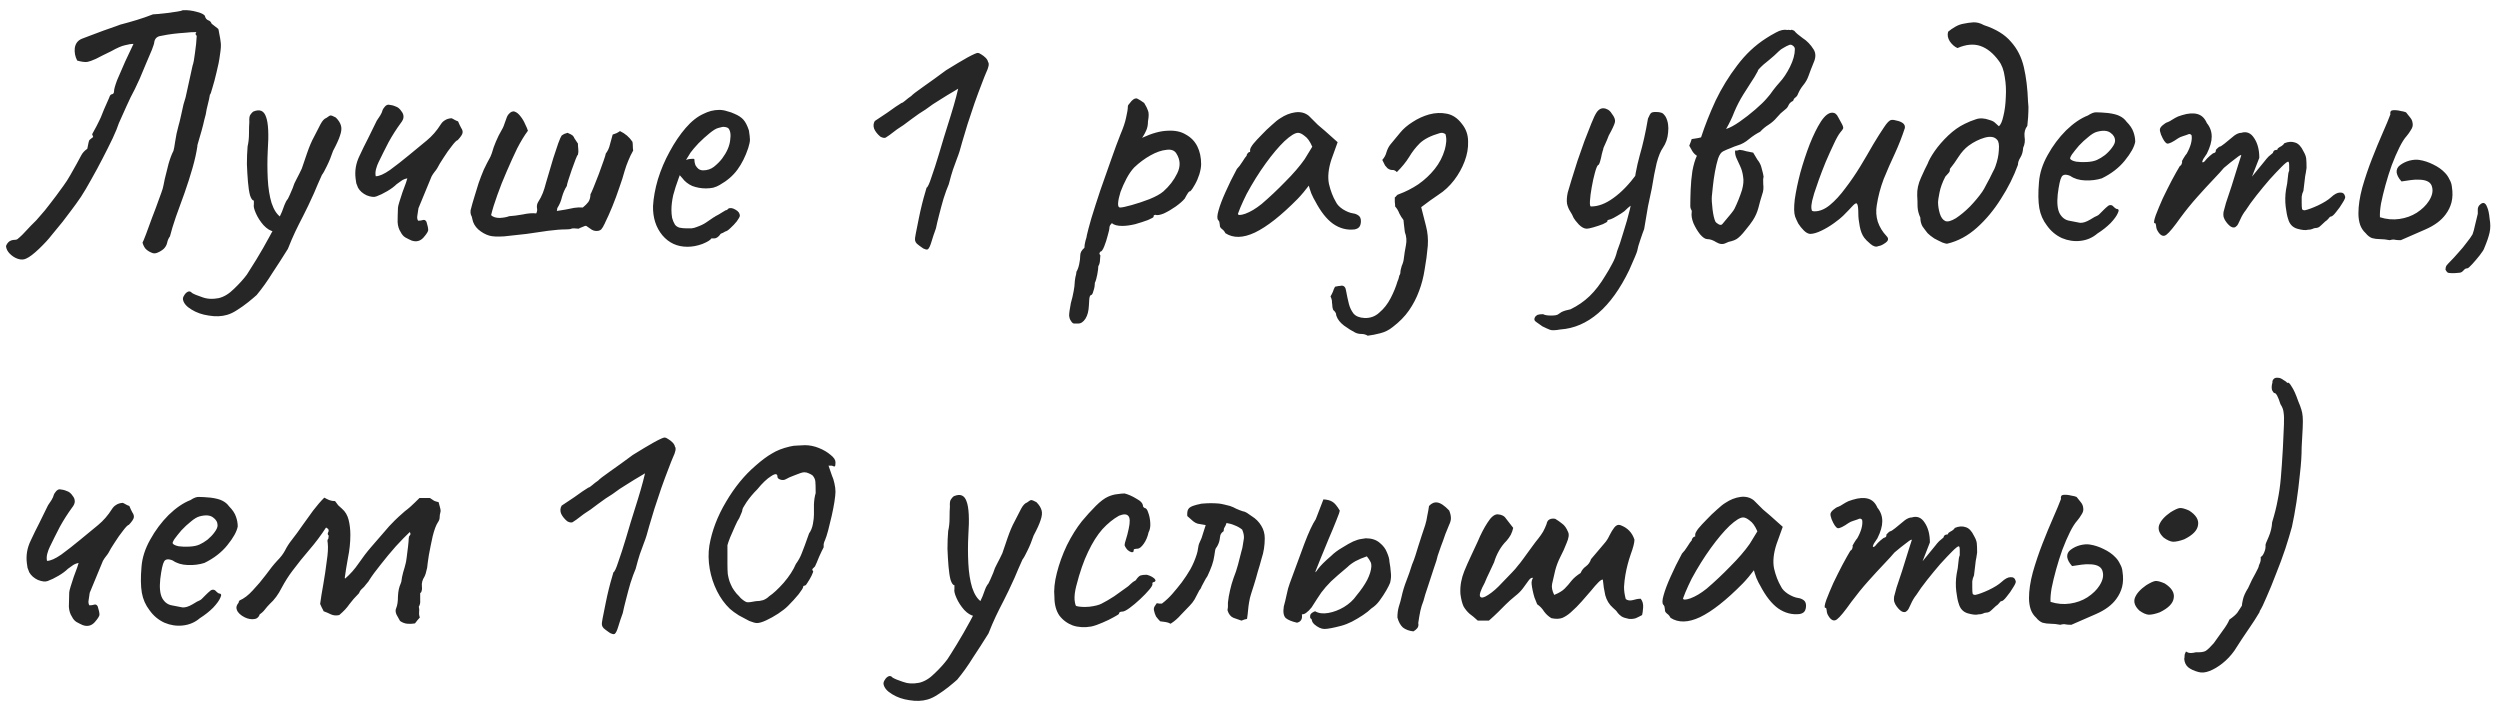 <?xml version="1.0" encoding="UTF-8"?> <svg xmlns="http://www.w3.org/2000/svg" width="234" height="66" viewBox="0 0 234 66" fill="none"> <path d="M2.447 24.203C2.23 24.311 1.981 24.322 1.699 24.236C1.417 24.149 1.157 23.986 0.918 23.748C0.702 23.531 0.582 23.293 0.561 23.032C0.626 22.859 0.723 22.718 0.853 22.61C1.005 22.501 1.189 22.447 1.406 22.447C1.493 22.447 1.569 22.425 1.634 22.382C1.721 22.317 1.796 22.252 1.861 22.187C2.013 22.057 2.176 21.894 2.349 21.699C2.544 21.504 2.729 21.309 2.902 21.114C3.097 20.919 3.26 20.756 3.39 20.626C3.52 20.474 3.596 20.388 3.617 20.366C4.029 19.911 4.387 19.477 4.69 19.066C5.016 18.654 5.427 18.101 5.926 17.407C6.165 17.082 6.381 16.746 6.576 16.399C6.771 16.052 6.967 15.705 7.162 15.359C7.313 15.098 7.454 14.838 7.584 14.578C7.714 14.318 7.91 14.101 8.17 13.928C8.256 13.451 8.321 13.18 8.365 13.115C8.43 13.05 8.549 12.952 8.723 12.822L8.625 12.562C8.95 11.977 9.167 11.565 9.275 11.326C9.405 11.066 9.492 10.871 9.535 10.741C9.579 10.611 9.644 10.448 9.731 10.253C9.817 10.037 9.98 9.668 10.218 9.148C10.283 8.931 10.37 8.823 10.478 8.823C10.608 8.801 10.674 8.703 10.674 8.53C10.674 8.357 10.771 8.01 10.966 7.49C11.183 6.969 11.432 6.395 11.714 5.766C12.018 5.137 12.278 4.585 12.495 4.108C12.278 4.108 12.007 4.151 11.681 4.238C11.378 4.303 10.955 4.487 10.413 4.791C9.785 5.094 9.308 5.333 8.983 5.506C8.657 5.658 8.376 5.755 8.137 5.799C7.899 5.82 7.595 5.777 7.227 5.669C7.032 5.3 6.956 4.91 6.999 4.498C7.064 4.064 7.292 3.772 7.682 3.62C7.747 3.598 7.975 3.512 8.365 3.36C8.755 3.208 9.189 3.046 9.665 2.872C10.142 2.699 10.543 2.558 10.869 2.449C11.216 2.319 11.367 2.265 11.324 2.287C11.822 2.157 12.321 2.016 12.82 1.864C13.318 1.712 13.817 1.539 14.315 1.344C14.359 1.344 14.511 1.333 14.771 1.311C15.052 1.29 15.356 1.257 15.681 1.214C16.028 1.17 16.331 1.127 16.592 1.084C16.873 1.04 17.047 0.997 17.112 0.954C17.545 0.932 17.99 0.986 18.445 1.116C18.922 1.246 19.171 1.387 19.193 1.539C19.236 1.712 19.334 1.832 19.486 1.897C19.637 1.94 19.746 2.048 19.811 2.222L20.396 2.677C20.439 2.677 20.483 2.84 20.526 3.165C20.591 3.468 20.634 3.728 20.656 3.945C20.7 4.184 20.678 4.574 20.591 5.116C20.526 5.636 20.418 6.189 20.266 6.774C20.136 7.338 20.006 7.826 19.876 8.237C19.767 8.649 19.692 8.855 19.648 8.855C19.605 9.137 19.54 9.441 19.453 9.766C19.366 10.091 19.301 10.405 19.258 10.709C19.258 10.73 19.215 10.893 19.128 11.196C19.063 11.5 18.976 11.847 18.868 12.237C18.759 12.627 18.662 12.963 18.575 13.245C18.488 13.527 18.456 13.668 18.477 13.668C18.391 14.275 18.239 14.957 18.022 15.716C17.805 16.475 17.556 17.255 17.274 18.058C16.993 18.838 16.722 19.586 16.462 20.301C16.223 20.995 16.039 21.602 15.909 22.122C15.779 22.296 15.692 22.491 15.649 22.707C15.605 22.924 15.497 23.119 15.323 23.293C15.15 23.444 14.955 23.564 14.738 23.65C14.543 23.737 14.359 23.737 14.185 23.65C13.969 23.564 13.784 23.444 13.633 23.293C13.502 23.141 13.405 22.946 13.34 22.707C13.383 22.642 13.492 22.382 13.665 21.927C13.838 21.472 14.034 20.941 14.25 20.334C14.489 19.727 14.695 19.174 14.868 18.675C15.063 18.155 15.182 17.819 15.226 17.667C15.269 17.515 15.334 17.212 15.421 16.757C15.529 16.302 15.649 15.825 15.779 15.326C15.93 14.806 16.082 14.405 16.234 14.123C16.277 13.993 16.331 13.7 16.396 13.245C16.462 12.768 16.57 12.259 16.722 11.717C16.765 11.587 16.83 11.326 16.917 10.936C17.003 10.524 17.09 10.134 17.177 9.766C17.285 9.375 17.35 9.159 17.372 9.115L18.022 6.156C18.109 5.918 18.185 5.517 18.25 4.953C18.337 4.368 18.391 3.837 18.413 3.36C18.391 3.317 18.358 3.273 18.315 3.23C18.293 3.165 18.315 3.089 18.38 3.002C18.033 3.002 17.675 3.024 17.307 3.067C16.96 3.089 16.602 3.121 16.234 3.165C15.865 3.208 15.475 3.273 15.063 3.36C14.716 3.403 14.511 3.587 14.445 3.913C14.445 4.021 14.37 4.27 14.218 4.661C14.066 5.029 13.882 5.463 13.665 5.961C13.47 6.438 13.275 6.904 13.08 7.359C12.885 7.793 12.733 8.118 12.624 8.335C12.343 8.855 12.083 9.386 11.844 9.928C11.606 10.448 11.367 10.98 11.129 11.522C11.02 11.868 10.825 12.345 10.543 12.952C10.262 13.538 9.947 14.166 9.6 14.838C9.254 15.51 8.896 16.172 8.527 16.822C8.181 17.451 7.866 17.982 7.584 18.415C7.259 18.892 6.956 19.315 6.674 19.683C6.414 20.03 6.143 20.388 5.861 20.756C5.579 21.103 5.232 21.526 4.821 22.024C4.539 22.393 4.148 22.816 3.65 23.293C3.151 23.77 2.75 24.073 2.447 24.203ZM21.257 29.471C20.736 29.623 20.162 29.644 19.533 29.536C18.926 29.449 18.395 29.265 17.94 28.983C17.463 28.701 17.192 28.387 17.127 28.04C17.105 27.91 17.149 27.769 17.257 27.617C17.344 27.466 17.463 27.357 17.615 27.292C17.745 27.249 17.864 27.292 17.973 27.422C18.146 27.531 18.46 27.661 18.916 27.812C19.371 27.986 19.88 28.018 20.444 27.91C20.942 27.802 21.43 27.509 21.907 27.032C22.406 26.555 22.807 26.111 23.11 25.699C23.284 25.439 23.576 24.973 23.988 24.301C24.4 23.629 24.823 22.892 25.256 22.09C25.712 21.266 26.091 20.507 26.394 19.813C26.459 19.64 26.535 19.434 26.622 19.195C26.709 18.957 26.817 18.762 26.947 18.61C27.077 18.35 27.186 18.112 27.272 17.895C27.381 17.656 27.446 17.494 27.467 17.407C27.489 17.299 27.587 17.082 27.76 16.757C27.933 16.432 28.096 16.106 28.248 15.781C28.356 15.456 28.519 14.979 28.736 14.351C28.952 13.722 29.169 13.213 29.386 12.822C29.646 12.324 29.852 11.923 30.004 11.619C30.177 11.294 30.361 11.099 30.556 11.034C30.752 10.882 30.882 10.806 30.947 10.806C31.033 10.806 31.196 10.871 31.434 11.001C31.695 11.261 31.857 11.522 31.922 11.782C31.987 12.02 31.955 12.324 31.825 12.692C31.716 13.039 31.5 13.516 31.174 14.123C31.001 14.643 30.806 15.12 30.589 15.554C30.394 15.966 30.242 16.236 30.134 16.367C30.025 16.627 29.895 16.919 29.744 17.244C29.613 17.548 29.494 17.83 29.386 18.09C28.996 18.957 28.66 19.662 28.378 20.204C28.096 20.745 27.847 21.244 27.63 21.699C27.413 22.155 27.186 22.686 26.947 23.293C26.448 24.095 25.961 24.854 25.484 25.569C25.029 26.306 24.541 26.989 24.021 27.617C23.804 27.812 23.533 28.04 23.208 28.3C22.883 28.56 22.547 28.799 22.2 29.016C21.875 29.232 21.56 29.384 21.257 29.471ZM25.646 21.667C25.321 21.623 24.996 21.428 24.671 21.081C24.367 20.735 24.129 20.366 23.956 19.976C23.782 19.586 23.717 19.304 23.761 19.131C23.761 19.022 23.761 18.935 23.761 18.87C23.761 18.805 23.761 18.773 23.761 18.773C23.63 18.773 23.511 18.61 23.403 18.285C23.316 17.96 23.251 17.537 23.208 17.017C23.164 16.497 23.132 15.944 23.11 15.359C23.11 14.773 23.132 14.22 23.175 13.7C23.262 13.332 23.305 12.931 23.305 12.497C23.305 12.042 23.316 11.684 23.338 11.424C23.316 11.077 23.349 10.85 23.435 10.741C23.522 10.611 23.609 10.514 23.695 10.448C24.302 10.188 24.703 10.351 24.899 10.936C25.115 11.5 25.169 12.562 25.061 14.123C25.018 14.99 25.018 15.857 25.061 16.724C25.105 17.591 25.224 18.35 25.419 19C25.636 19.651 25.928 20.095 26.297 20.334C26.448 20.42 26.524 20.54 26.524 20.691C26.524 20.843 26.481 21.006 26.394 21.179C26.308 21.331 26.188 21.461 26.037 21.569C25.907 21.656 25.776 21.689 25.646 21.667ZM38.517 22.512C38.322 22.425 38.127 22.328 37.932 22.22C37.758 22.111 37.618 21.949 37.509 21.732C37.336 21.472 37.238 21.157 37.217 20.789C37.217 20.42 37.227 19.976 37.249 19.456C37.249 19.369 37.292 19.185 37.379 18.903C37.466 18.621 37.563 18.318 37.672 17.992C37.802 17.646 37.91 17.353 37.997 17.114C38.084 16.854 38.127 16.713 38.127 16.692C37.91 16.735 37.726 16.811 37.574 16.919C37.422 17.028 37.271 17.136 37.119 17.244C36.902 17.461 36.61 17.678 36.241 17.895C35.873 18.112 35.536 18.274 35.233 18.383C35.016 18.469 34.713 18.437 34.323 18.285C33.954 18.112 33.683 17.873 33.51 17.57C33.445 17.418 33.39 17.277 33.347 17.147C33.325 16.995 33.304 16.843 33.282 16.692C33.195 15.976 33.315 15.283 33.64 14.611C33.9 14.047 34.171 13.494 34.453 12.952C34.734 12.389 35.005 11.836 35.266 11.294C35.374 11.12 35.482 10.958 35.591 10.806C35.699 10.633 35.775 10.459 35.818 10.286C35.84 10.221 35.905 10.123 36.014 9.993C36.122 9.863 36.241 9.798 36.371 9.798C36.61 9.82 36.826 9.874 37.022 9.961C37.238 10.026 37.422 10.178 37.574 10.416C37.704 10.568 37.769 10.741 37.769 10.936C37.769 11.11 37.683 11.305 37.509 11.522C37.097 12.085 36.718 12.681 36.371 13.31C36.046 13.939 35.732 14.567 35.428 15.196C35.341 15.369 35.266 15.575 35.2 15.814C35.136 16.052 35.125 16.28 35.168 16.497C35.493 16.497 35.938 16.302 36.501 15.911C37.065 15.499 37.661 15.033 38.29 14.513C38.918 13.993 39.471 13.538 39.948 13.147C40.447 12.736 40.88 12.237 41.249 11.652C41.357 11.478 41.487 11.348 41.639 11.261C41.791 11.153 41.996 11.088 42.257 11.066C42.322 11.088 42.408 11.131 42.517 11.196C42.625 11.261 42.744 11.316 42.874 11.359C42.983 11.619 43.08 11.825 43.167 11.977C43.276 12.129 43.319 12.28 43.297 12.432C43.276 12.584 43.124 12.811 42.842 13.115C42.734 13.137 42.549 13.321 42.289 13.668C42.029 13.993 41.769 14.361 41.509 14.773C41.249 15.164 41.054 15.489 40.923 15.749C40.858 15.857 40.772 15.976 40.663 16.106C40.577 16.215 40.49 16.345 40.403 16.497L39.168 19.488C39.146 19.683 39.113 19.9 39.07 20.139C39.027 20.355 39.048 20.529 39.135 20.659C39.309 20.659 39.46 20.637 39.59 20.594C39.72 20.55 39.829 20.605 39.916 20.756C40.024 21.103 40.078 21.352 40.078 21.504C40.1 21.634 39.948 21.884 39.623 22.252C39.319 22.577 38.951 22.664 38.517 22.512ZM45.803 22.057C45.435 21.949 45.088 21.753 44.763 21.472C44.459 21.19 44.275 20.865 44.21 20.496C44.188 20.345 44.145 20.214 44.08 20.106C44.037 19.976 44.026 19.835 44.048 19.683C44.156 19.25 44.275 18.827 44.405 18.415C44.535 17.982 44.666 17.559 44.795 17.147C44.947 16.713 45.11 16.291 45.283 15.879C45.478 15.467 45.684 15.066 45.901 14.676C45.923 14.632 45.944 14.578 45.966 14.513C45.988 14.448 46.01 14.394 46.031 14.351C46.139 13.96 46.27 13.592 46.421 13.245C46.573 12.877 46.757 12.508 46.974 12.139C47.083 11.966 47.191 11.706 47.299 11.359C47.408 11.012 47.505 10.795 47.592 10.709C47.787 10.47 47.982 10.383 48.177 10.448C48.372 10.514 48.557 10.665 48.73 10.904C48.904 11.12 49.044 11.359 49.153 11.619C49.283 11.879 49.37 12.085 49.413 12.237C49.088 12.671 48.752 13.223 48.405 13.895C48.08 14.567 47.755 15.283 47.429 16.041C47.104 16.779 46.812 17.515 46.551 18.253C46.291 18.968 46.096 19.597 45.966 20.139C46.139 20.312 46.41 20.399 46.779 20.399C47.148 20.377 47.44 20.323 47.657 20.236C48.026 20.214 48.448 20.16 48.925 20.073C49.424 19.965 49.846 19.933 50.193 19.976C50.28 19.802 50.302 19.629 50.258 19.456C50.237 19.261 50.269 19.087 50.356 18.935C50.551 18.632 50.703 18.339 50.811 18.058C50.919 17.776 51.017 17.461 51.104 17.114C51.147 16.963 51.234 16.67 51.364 16.236C51.494 15.803 51.635 15.326 51.787 14.806C51.96 14.286 52.112 13.83 52.242 13.44C52.394 13.028 52.502 12.779 52.567 12.692C52.654 12.627 52.74 12.573 52.827 12.53C52.935 12.486 53.033 12.454 53.12 12.432C53.38 12.54 53.542 12.627 53.608 12.692C53.673 12.757 53.727 12.844 53.77 12.952C53.835 13.039 53.944 13.202 54.095 13.44C54.095 13.592 54.106 13.765 54.128 13.96C54.15 14.134 54.139 14.307 54.095 14.481C54.052 14.502 53.976 14.654 53.868 14.936C53.759 15.218 53.64 15.543 53.51 15.911C53.402 16.258 53.293 16.583 53.185 16.887C53.098 17.169 53.055 17.342 53.055 17.407C52.86 17.711 52.708 18.058 52.599 18.448C52.513 18.816 52.372 19.152 52.177 19.456C52.155 19.499 52.144 19.553 52.144 19.618C52.144 19.662 52.133 19.705 52.112 19.748C52.394 19.705 52.665 19.662 52.925 19.618C53.206 19.553 53.477 19.499 53.738 19.456C54.019 19.412 54.29 19.401 54.55 19.423C54.767 19.25 54.941 19.076 55.071 18.903C55.201 18.708 55.266 18.469 55.266 18.188C55.309 18.122 55.407 17.906 55.559 17.537C55.71 17.169 55.873 16.757 56.046 16.302C56.22 15.825 56.371 15.402 56.502 15.033C56.632 14.665 56.697 14.448 56.697 14.383C56.892 14.123 57.022 13.841 57.087 13.538C57.174 13.213 57.26 12.898 57.347 12.595C57.455 12.551 57.575 12.508 57.705 12.465C57.835 12.399 57.943 12.335 58.03 12.27C58.528 12.508 58.919 12.844 59.2 13.277C59.222 13.408 59.233 13.549 59.233 13.7C59.233 13.83 59.244 13.96 59.266 14.09C59.092 14.394 58.94 14.708 58.81 15.033C58.68 15.337 58.561 15.673 58.453 16.041C58.344 16.453 58.182 16.963 57.965 17.57C57.77 18.155 57.553 18.74 57.315 19.326C57.076 19.911 56.848 20.42 56.632 20.854C56.61 20.919 56.577 20.984 56.534 21.049C56.512 21.114 56.48 21.179 56.437 21.244C56.393 21.309 56.339 21.385 56.274 21.472C56.209 21.537 56.122 21.58 56.014 21.602C55.797 21.645 55.591 21.613 55.396 21.504C55.223 21.374 55.049 21.255 54.876 21.146C54.811 21.125 54.691 21.157 54.518 21.244C54.345 21.309 54.225 21.363 54.16 21.407C53.813 21.363 53.586 21.363 53.477 21.407C53.391 21.45 53.217 21.472 52.957 21.472C52.524 21.472 51.971 21.515 51.299 21.602C50.648 21.689 49.977 21.786 49.283 21.894C48.546 21.981 47.852 22.057 47.202 22.122C46.573 22.165 46.107 22.144 45.803 22.057ZM64.342 23.098C63.388 23.098 62.607 22.74 62 22.024C61.394 21.288 61.101 20.377 61.123 19.293C61.166 18.513 61.318 17.678 61.578 16.789C61.859 15.879 62.228 15.012 62.683 14.188C63.139 13.342 63.637 12.605 64.179 11.977C64.721 11.348 65.285 10.904 65.87 10.644C66.087 10.535 66.314 10.448 66.553 10.383C66.813 10.319 67.073 10.286 67.333 10.286C67.572 10.286 67.821 10.329 68.081 10.416C68.341 10.481 68.558 10.557 68.731 10.644C69.1 10.795 69.382 10.98 69.577 11.196C69.772 11.413 69.945 11.749 70.097 12.204C70.162 12.616 70.195 12.909 70.195 13.082C70.195 13.256 70.141 13.516 70.032 13.863C69.772 14.643 69.436 15.315 69.024 15.879C68.612 16.442 68.059 16.919 67.366 17.31C67.192 17.418 66.986 17.505 66.748 17.57C66.531 17.613 66.303 17.635 66.065 17.635C65.632 17.635 65.209 17.559 64.797 17.407C64.407 17.234 64.092 16.984 63.854 16.659L63.626 16.399L63.529 16.659C63.312 17.244 63.139 17.787 63.008 18.285C62.9 18.784 62.846 19.239 62.846 19.651C62.846 19.911 62.868 20.16 62.911 20.399C62.976 20.637 63.063 20.843 63.171 21.017C63.258 21.146 63.399 21.244 63.594 21.309C63.81 21.352 64.038 21.374 64.277 21.374C64.428 21.374 64.58 21.374 64.732 21.374C64.905 21.352 65.068 21.309 65.22 21.244C65.588 21.114 65.881 20.973 66.098 20.821C66.336 20.67 66.575 20.507 66.813 20.334L66.943 20.269H66.91C67.171 20.139 67.398 20.009 67.593 19.878C67.81 19.748 67.918 19.683 67.918 19.683C68.005 19.683 68.092 19.629 68.179 19.521C68.352 19.434 68.569 19.466 68.829 19.618C69.111 19.77 69.252 19.965 69.252 20.204C69.23 20.312 69.132 20.485 68.959 20.724C68.786 20.941 68.591 21.146 68.374 21.342C68.179 21.537 68.016 21.645 67.886 21.667C67.864 21.689 67.788 21.732 67.658 21.797C67.528 21.84 67.442 21.884 67.398 21.927H67.431C67.236 22.187 67.04 22.317 66.845 22.317H66.585C66.499 22.469 66.217 22.642 65.74 22.837C65.263 23.011 64.797 23.098 64.342 23.098ZM65.805 15.944C66.195 15.944 66.531 15.835 66.813 15.619C67.116 15.38 67.376 15.12 67.593 14.838C68.027 14.253 68.276 13.689 68.341 13.147C68.428 12.584 68.363 12.194 68.146 11.977C68.016 11.912 67.897 11.879 67.788 11.879C67.702 11.858 67.517 11.89 67.236 11.977C67.04 12.02 66.77 12.183 66.423 12.465C66.076 12.746 65.729 13.061 65.382 13.408C65.057 13.754 64.808 14.047 64.634 14.286L64.212 14.968C64.385 14.903 64.548 14.871 64.699 14.871C64.873 14.849 64.97 14.86 64.992 14.903C64.992 15.098 65.025 15.283 65.09 15.456C65.176 15.608 65.274 15.727 65.382 15.814C65.512 15.9 65.653 15.944 65.805 15.944ZM86.856 23.325C86.791 23.369 86.704 23.369 86.596 23.325C86.487 23.303 86.368 23.238 86.238 23.13C86.108 23.043 85.967 22.935 85.815 22.805C85.728 22.718 85.674 22.621 85.653 22.512C85.631 22.382 85.653 22.165 85.718 21.862C85.783 21.558 85.88 21.071 86.01 20.399C86.097 19.965 86.195 19.532 86.303 19.098C86.411 18.664 86.509 18.307 86.596 18.025C86.682 17.721 86.726 17.57 86.726 17.57C86.834 17.526 86.986 17.201 87.181 16.594C87.398 15.987 87.636 15.25 87.896 14.383C87.983 14.08 88.135 13.57 88.352 12.855C88.568 12.139 88.785 11.446 89.002 10.774C89.197 10.145 89.359 9.581 89.49 9.083C89.62 8.563 89.685 8.302 89.685 8.302C89.685 8.302 89.522 8.4 89.197 8.595C88.893 8.768 88.503 9.007 88.026 9.31C87.549 9.592 87.083 9.907 86.628 10.253C86.26 10.47 85.815 10.774 85.295 11.164C84.796 11.554 84.352 11.868 83.962 12.107C83.376 12.562 83.019 12.822 82.889 12.887C82.759 12.931 82.596 12.898 82.401 12.79C82.119 12.551 81.924 12.302 81.816 12.042C81.729 11.782 81.751 11.543 81.881 11.326C81.924 11.305 82.054 11.218 82.271 11.066C82.509 10.915 82.769 10.741 83.051 10.546C83.333 10.351 83.593 10.167 83.832 9.993C84.092 9.82 84.276 9.701 84.384 9.636C84.449 9.636 84.569 9.56 84.742 9.408C84.915 9.256 85.1 9.115 85.295 8.985C85.403 8.855 85.783 8.563 86.433 8.107C87.083 7.652 87.788 7.143 88.547 6.579C89.349 6.08 90.021 5.679 90.563 5.376C91.126 5.072 91.451 4.932 91.538 4.953C91.603 4.953 91.701 4.997 91.831 5.083C91.983 5.17 92.123 5.278 92.254 5.408C92.383 5.538 92.459 5.669 92.481 5.799C92.611 5.95 92.546 6.297 92.286 6.839C92.199 7.034 92.058 7.392 91.863 7.912C91.668 8.411 91.451 8.996 91.213 9.668C90.996 10.319 90.779 10.969 90.563 11.619C90.368 12.248 90.205 12.79 90.075 13.245C89.901 13.917 89.739 14.437 89.587 14.806C89.457 15.174 89.327 15.532 89.197 15.879C89.088 16.204 88.958 16.659 88.807 17.244C88.655 17.591 88.492 18.036 88.319 18.578C88.167 19.098 88.026 19.618 87.896 20.139C87.766 20.637 87.669 21.049 87.604 21.374C87.43 21.851 87.289 22.274 87.181 22.642C87.073 23.011 86.964 23.238 86.856 23.325ZM100.915 30.284C100.829 30.284 100.72 30.284 100.59 30.284C100.46 30.305 100.341 30.219 100.233 30.024C100.146 29.915 100.092 29.753 100.07 29.536C100.07 29.319 100.124 28.929 100.233 28.365C100.341 27.997 100.428 27.628 100.493 27.26C100.558 26.913 100.59 26.653 100.59 26.479C100.59 26.393 100.612 26.219 100.655 25.959C100.72 25.721 100.753 25.547 100.753 25.439C100.861 25.265 100.948 25.027 101.013 24.723C101.078 24.42 101.11 24.149 101.11 23.91C101.11 23.65 101.241 23.412 101.501 23.195C101.501 23.022 101.533 22.805 101.598 22.545C101.685 22.285 101.728 22.111 101.728 22.024C101.793 21.721 101.934 21.19 102.151 20.431C102.389 19.651 102.671 18.773 102.996 17.797C103.343 16.822 103.679 15.868 104.004 14.936C104.33 14.004 104.622 13.213 104.882 12.562C105.143 11.955 105.316 11.435 105.403 11.001C105.511 10.546 105.565 10.21 105.565 9.993C105.565 9.907 105.587 9.842 105.63 9.798C105.674 9.733 105.771 9.614 105.923 9.441C106.14 9.224 106.324 9.159 106.476 9.245C106.649 9.332 106.855 9.462 107.094 9.636C107.267 9.917 107.386 10.156 107.451 10.351C107.538 10.546 107.538 10.882 107.451 11.359C107.451 11.684 107.397 11.966 107.289 12.204C107.18 12.443 107.083 12.627 106.996 12.757C106.909 12.866 106.888 12.909 106.931 12.887C107.82 12.475 108.6 12.259 109.272 12.237C109.966 12.194 110.54 12.313 110.996 12.595C111.472 12.855 111.83 13.223 112.069 13.7C112.307 14.177 112.426 14.73 112.426 15.359C112.426 15.619 112.372 15.933 112.264 16.302C112.155 16.648 112.014 16.974 111.841 17.277C111.689 17.559 111.548 17.765 111.418 17.895C111.332 17.895 111.245 17.971 111.158 18.122C111.071 18.253 110.985 18.404 110.898 18.578C110.725 18.794 110.443 19.044 110.053 19.326C109.684 19.586 109.316 19.802 108.947 19.976C108.578 20.128 108.308 20.171 108.134 20.106C108.134 20.106 108.102 20.117 108.037 20.139C107.993 20.139 107.972 20.193 107.972 20.301C107.972 20.345 107.798 20.442 107.451 20.594C107.104 20.724 106.703 20.854 106.248 20.984C105.793 21.092 105.392 21.146 105.045 21.146C104.59 21.146 104.265 21.06 104.069 20.886C104.026 20.93 103.972 20.995 103.907 21.081C103.864 21.168 103.842 21.244 103.842 21.309C103.842 21.439 103.788 21.689 103.679 22.057C103.593 22.404 103.484 22.74 103.354 23.065C103.224 23.39 103.105 23.553 102.996 23.553C102.996 23.553 102.975 23.585 102.931 23.65C102.888 23.715 102.91 23.802 102.996 23.91C102.996 23.91 102.986 24.03 102.964 24.268C102.964 24.528 102.91 24.745 102.801 24.919C102.801 25.092 102.769 25.352 102.704 25.699C102.639 26.046 102.563 26.306 102.476 26.479C102.476 26.739 102.433 26.989 102.346 27.227C102.281 27.487 102.205 27.617 102.118 27.617C102.032 27.639 101.978 27.769 101.956 28.008C101.934 28.268 101.923 28.452 101.923 28.56C101.902 29.102 101.793 29.525 101.598 29.828C101.403 30.132 101.176 30.284 100.915 30.284ZM104.85 19.423C105.023 19.423 105.381 19.347 105.923 19.195C106.465 19.044 107.018 18.86 107.581 18.643C108.167 18.404 108.6 18.166 108.882 17.927C109.446 17.429 109.879 16.865 110.183 16.236C110.508 15.586 110.486 14.968 110.118 14.383C109.944 14.08 109.63 13.96 109.175 14.025C108.719 14.069 108.221 14.242 107.679 14.546C107.137 14.849 106.627 15.229 106.151 15.684C105.89 15.966 105.652 16.312 105.435 16.724C105.218 17.136 105.034 17.548 104.882 17.96C104.752 18.372 104.676 18.719 104.655 19C104.633 19.282 104.698 19.423 104.85 19.423ZM114.7 21.829C114.613 21.656 114.505 21.526 114.375 21.439C114.245 21.331 114.18 21.233 114.18 21.146C114.18 21.06 114.169 20.973 114.147 20.886C114.147 20.778 114.104 20.68 114.017 20.594C113.909 20.464 113.92 20.171 114.05 19.716C114.18 19.239 114.397 18.664 114.7 17.992C115.004 17.299 115.361 16.573 115.773 15.814C115.947 15.64 116.12 15.413 116.294 15.131C116.467 14.849 116.597 14.665 116.684 14.578C116.684 14.492 116.716 14.416 116.781 14.351C116.846 14.264 116.922 14.22 117.009 14.22V14.025C117.009 13.917 117.106 13.733 117.302 13.473C117.518 13.213 117.778 12.931 118.082 12.627C118.385 12.302 118.7 11.998 119.025 11.717C119.35 11.413 119.621 11.196 119.838 11.066C120.293 10.763 120.759 10.579 121.236 10.514C121.735 10.448 122.157 10.557 122.504 10.839C122.569 10.904 122.678 11.012 122.829 11.164C122.981 11.316 123.155 11.489 123.35 11.684C123.566 11.858 123.783 12.042 124 12.237L125.203 13.31L124.618 14.936C124.336 15.803 124.26 16.562 124.39 17.212C124.542 17.862 124.759 18.426 125.041 18.903C125.149 19.141 125.366 19.369 125.691 19.586C126.038 19.802 126.363 19.933 126.666 19.976C126.84 19.998 127.002 20.063 127.154 20.171C127.306 20.279 127.382 20.453 127.382 20.691C127.382 20.908 127.338 21.081 127.252 21.212C127.165 21.342 127.013 21.428 126.796 21.472C126.081 21.558 125.409 21.385 124.78 20.951C124.173 20.518 123.61 19.802 123.09 18.805C123.003 18.675 122.884 18.437 122.732 18.09C122.602 17.721 122.526 17.483 122.504 17.375C122.417 17.483 122.255 17.689 122.016 17.992C121.778 18.274 121.594 18.48 121.464 18.61C119.925 20.171 118.591 21.222 117.464 21.764C116.359 22.285 115.437 22.306 114.7 21.829ZM115.871 20.009C115.871 20.16 116.098 20.16 116.554 20.009C117.031 19.835 117.54 19.532 118.082 19.098C118.819 18.469 119.556 17.776 120.293 17.017C121.052 16.258 121.659 15.554 122.114 14.903L122.829 13.733C122.613 13.234 122.374 12.898 122.114 12.725C121.876 12.53 121.67 12.432 121.496 12.432C121.214 12.432 120.792 12.692 120.228 13.213C119.686 13.733 119.101 14.426 118.472 15.293C117.843 16.161 117.247 17.114 116.684 18.155C116.467 18.589 116.272 19.011 116.098 19.423C115.947 19.813 115.871 20.009 115.871 20.009ZM128.017 31.422C127.843 31.313 127.648 31.259 127.431 31.259C127.214 31.259 127.019 31.216 126.846 31.129C126.542 30.977 126.196 30.761 125.805 30.479C125.437 30.197 125.198 29.894 125.09 29.568C125.068 29.525 125.058 29.471 125.058 29.406C125.058 29.362 125.047 29.33 125.025 29.308C125.003 29.243 124.96 29.178 124.895 29.113C124.83 29.07 124.787 29.016 124.765 28.951C124.722 28.82 124.7 28.68 124.7 28.528C124.678 28.398 124.667 28.268 124.667 28.138C124.646 28.008 124.602 27.878 124.537 27.747C124.624 27.596 124.7 27.444 124.765 27.292C124.808 27.14 124.873 26.989 124.96 26.837C125.068 26.815 125.177 26.794 125.285 26.772C125.372 26.772 125.459 26.761 125.545 26.739C125.805 26.718 125.957 26.891 126.001 27.26C126.066 27.628 126.152 28.029 126.261 28.463C126.347 28.788 126.488 29.081 126.683 29.341C126.9 29.601 127.247 29.742 127.724 29.764C128.266 29.785 128.732 29.612 129.122 29.243C129.534 28.896 129.881 28.452 130.163 27.91C130.444 27.368 130.661 26.837 130.813 26.317C130.856 26.23 130.889 26.143 130.911 26.057C130.932 25.97 130.954 25.883 130.976 25.796C131.019 25.731 131.051 25.655 131.073 25.569C131.073 25.374 131.116 25.146 131.203 24.886C131.312 24.648 131.377 24.42 131.398 24.203C131.442 23.813 131.507 23.401 131.593 22.968C131.68 22.534 131.648 22.122 131.496 21.732C131.496 21.732 131.485 21.645 131.463 21.472C131.442 21.298 131.42 21.114 131.398 20.919C131.377 20.724 131.366 20.615 131.366 20.594C131.214 20.399 131.084 20.193 130.976 19.976C130.889 19.738 130.759 19.521 130.585 19.326C130.585 19.174 130.575 19.033 130.553 18.903C130.553 18.773 130.553 18.632 130.553 18.48C130.618 18.437 130.672 18.383 130.715 18.318C130.759 18.253 130.824 18.209 130.911 18.188C131.561 17.949 132.179 17.635 132.764 17.244C133.349 16.833 133.859 16.356 134.292 15.814C134.726 15.272 135.04 14.665 135.235 13.993C135.3 13.754 135.344 13.516 135.365 13.277C135.387 13.039 135.365 12.801 135.3 12.562C135.127 12.432 134.943 12.399 134.748 12.465C133.924 12.703 133.306 13.017 132.894 13.408C132.504 13.798 132.168 14.231 131.886 14.708C131.604 15.164 131.225 15.63 130.748 16.106C130.596 15.955 130.444 15.89 130.293 15.911C130.163 15.911 130.022 15.857 129.87 15.749C129.805 15.684 129.729 15.597 129.642 15.489C129.577 15.359 129.491 15.185 129.382 14.968C129.577 14.752 129.707 14.513 129.772 14.253C129.859 13.971 129.978 13.733 130.13 13.538C130.477 13.126 130.791 12.746 131.073 12.399C131.355 12.053 131.734 11.727 132.211 11.424C132.71 11.099 133.23 10.86 133.772 10.709C134.336 10.557 134.888 10.535 135.43 10.644C135.972 10.752 136.438 11.066 136.829 11.587C137.219 12.063 137.414 12.616 137.414 13.245C137.436 13.852 137.327 14.47 137.089 15.098C136.85 15.727 136.525 16.312 136.113 16.854C135.68 17.418 135.192 17.873 134.65 18.22C134.13 18.567 133.588 18.957 133.024 19.391C133.176 19.976 133.328 20.572 133.479 21.179C133.631 21.764 133.685 22.371 133.642 23C133.577 23.759 133.479 24.496 133.349 25.211C133.241 25.927 133.067 26.599 132.829 27.227C132.591 27.878 132.276 28.485 131.886 29.048C131.496 29.612 130.986 30.132 130.358 30.609C130.011 30.891 129.621 31.086 129.187 31.194C128.775 31.303 128.385 31.378 128.017 31.422ZM146.056 30.837C145.579 30.923 145.254 30.934 145.081 30.869C144.907 30.804 144.669 30.696 144.365 30.544C144.127 30.37 143.943 30.24 143.813 30.154C143.683 30.067 143.617 29.98 143.617 29.894C143.617 29.828 143.639 29.753 143.683 29.666C143.726 29.601 143.802 29.536 143.91 29.471C144.04 29.427 144.214 29.406 144.43 29.406C144.582 29.492 144.831 29.536 145.178 29.536C145.547 29.536 145.774 29.492 145.861 29.406C145.861 29.406 145.959 29.341 146.154 29.211C146.371 29.102 146.652 29.016 146.999 28.951C147.671 28.625 148.267 28.213 148.788 27.715C149.308 27.216 149.807 26.566 150.283 25.764C150.479 25.46 150.684 25.103 150.901 24.691C151.118 24.301 151.27 23.91 151.356 23.52C151.53 23.087 151.725 22.501 151.942 21.764C152.18 21.027 152.386 20.301 152.56 19.586C152.733 18.849 152.831 18.296 152.852 17.927C152.982 16.713 153.188 15.597 153.47 14.578C153.774 13.538 154.034 12.378 154.25 11.099C154.381 10.795 154.478 10.622 154.543 10.579C154.608 10.514 154.749 10.481 154.966 10.481C155.204 10.481 155.378 10.503 155.486 10.546C155.616 10.568 155.757 10.698 155.909 10.936C156.126 11.348 156.201 11.836 156.136 12.399C156.093 12.941 155.93 13.418 155.649 13.83C155.432 14.134 155.237 14.611 155.063 15.261C154.912 15.89 154.76 16.681 154.608 17.635C154.5 18.112 154.381 18.675 154.25 19.326C154.142 19.954 154.023 20.659 153.893 21.439C153.806 21.656 153.687 21.992 153.535 22.447C153.383 22.881 153.286 23.228 153.242 23.488C153.221 23.575 153.156 23.748 153.047 24.008C152.939 24.268 152.831 24.517 152.722 24.756C152.614 25.016 152.538 25.189 152.495 25.276C151.649 27.032 150.684 28.376 149.601 29.308C148.517 30.24 147.335 30.75 146.056 30.837ZM148.528 21.407C148.289 21.407 148.04 21.277 147.78 21.017C147.541 20.756 147.379 20.55 147.292 20.399C147.205 20.182 147.097 19.976 146.967 19.781C146.837 19.586 146.739 19.347 146.674 19.066C146.631 18.784 146.652 18.437 146.739 18.025C146.826 17.743 146.945 17.342 147.097 16.822C147.27 16.28 147.454 15.695 147.65 15.066C147.866 14.437 148.083 13.819 148.3 13.213C148.538 12.584 148.755 12.031 148.95 11.554C149.145 11.056 149.319 10.698 149.47 10.481C149.601 10.308 149.741 10.199 149.893 10.156C150.067 10.113 150.24 10.134 150.413 10.221C150.587 10.286 150.739 10.427 150.869 10.644C151.107 10.947 151.205 11.207 151.161 11.424C151.118 11.641 150.923 12.063 150.576 12.692C150.489 12.931 150.381 13.191 150.251 13.473C150.121 13.733 150.056 13.906 150.056 13.993C150.034 14.036 149.991 14.188 149.926 14.448C149.882 14.687 149.828 14.914 149.763 15.131C149.698 15.348 149.633 15.456 149.568 15.456C149.481 15.543 149.384 15.792 149.275 16.204C149.167 16.594 149.069 17.039 148.983 17.537C148.896 18.014 148.842 18.437 148.82 18.805C148.798 19.152 148.831 19.326 148.918 19.326C149.59 19.326 150.283 19.066 150.999 18.545C151.736 18.025 152.473 17.266 153.21 16.269L153.763 18.578C153.459 18.73 153.177 18.892 152.917 19.066C152.657 19.217 152.419 19.401 152.202 19.618C152.137 19.705 151.985 19.824 151.747 19.976C151.508 20.128 151.27 20.269 151.031 20.399C150.815 20.507 150.674 20.561 150.609 20.561C150.609 20.561 150.576 20.572 150.511 20.594C150.468 20.594 150.446 20.637 150.446 20.724C150.446 20.767 150.305 20.854 150.023 20.984C149.741 21.092 149.449 21.19 149.145 21.277C148.842 21.363 148.636 21.407 148.528 21.407ZM161.561 12.074C161.864 11.554 162.125 11.012 162.341 10.448C162.58 9.885 162.862 9.343 163.187 8.823C163.425 8.454 163.653 8.096 163.87 7.75C164.108 7.403 164.325 7.045 164.52 6.677C164.542 6.633 164.552 6.601 164.552 6.579C164.574 6.536 164.596 6.503 164.617 6.481C164.899 6.178 165.214 5.896 165.56 5.636C165.907 5.354 166.222 5.072 166.503 4.791C166.633 4.661 166.785 4.552 166.959 4.465C167.132 4.357 167.306 4.27 167.479 4.205C167.587 4.162 167.696 4.184 167.804 4.27C167.934 4.357 167.999 4.465 167.999 4.596C167.999 5.094 167.847 5.647 167.544 6.254C167.24 6.861 166.915 7.349 166.568 7.717C166.352 7.956 166.146 8.205 165.951 8.465C165.777 8.725 165.582 8.974 165.365 9.213C165.127 9.495 164.769 9.842 164.292 10.253C163.815 10.665 163.328 11.045 162.829 11.392C162.33 11.738 161.908 11.966 161.561 12.074ZM162.406 14.09C162.385 14.329 162.428 14.567 162.536 14.806C162.645 15.044 162.764 15.304 162.894 15.586C163.024 15.868 163.111 16.182 163.154 16.529C163.219 16.876 163.187 17.288 163.057 17.765C162.97 18.047 162.862 18.35 162.731 18.675C162.601 19 162.471 19.293 162.341 19.553C162.298 19.64 162.19 19.792 162.016 20.009C161.864 20.204 161.702 20.399 161.528 20.594C161.377 20.789 161.268 20.919 161.203 20.984C161.116 21.071 160.997 21.071 160.846 20.984C160.694 20.897 160.596 20.811 160.553 20.724C160.444 20.485 160.358 20.106 160.293 19.586C160.228 19.044 160.206 18.643 160.228 18.383C160.249 18.188 160.282 17.873 160.325 17.44C160.369 17.006 160.434 16.551 160.52 16.074C160.607 15.597 160.705 15.185 160.813 14.838C160.943 14.47 161.106 14.242 161.301 14.155C161.518 14.047 161.745 13.95 161.984 13.863C162.222 13.754 162.45 13.668 162.666 13.603C163.035 13.494 163.382 13.299 163.707 13.017C164.054 12.736 164.401 12.508 164.748 12.335C164.986 12.074 165.246 11.858 165.528 11.684C165.831 11.489 166.092 11.261 166.308 11.001C166.438 10.85 166.558 10.72 166.666 10.611C166.796 10.503 166.937 10.383 167.089 10.253C167.24 10.145 167.349 10.004 167.414 9.831C167.501 9.657 167.642 9.527 167.837 9.441C167.88 9.289 167.956 9.18 168.064 9.115C168.173 9.029 168.248 8.92 168.292 8.79C168.422 8.487 168.585 8.216 168.78 7.977C168.996 7.717 169.159 7.435 169.267 7.132C169.397 6.763 169.56 6.341 169.755 5.864C169.972 5.387 169.972 4.975 169.755 4.628C169.473 4.173 169.126 3.815 168.715 3.555C168.324 3.273 168.075 3.056 167.967 2.905C167.923 2.861 167.88 2.84 167.837 2.84C167.793 2.818 167.75 2.796 167.707 2.775C167.663 2.818 167.598 2.829 167.511 2.807C167.446 2.785 167.381 2.785 167.316 2.807C166.991 2.742 166.633 2.818 166.243 3.035C165.875 3.23 165.56 3.414 165.3 3.587C164.281 4.238 163.382 5.083 162.601 6.124C161.821 7.143 161.149 8.237 160.585 9.408C160.043 10.579 159.588 11.727 159.22 12.855C159.068 12.898 158.916 12.931 158.764 12.952C158.634 12.974 158.493 12.996 158.342 13.017C158.32 13.104 158.288 13.202 158.244 13.31C158.201 13.418 158.157 13.527 158.114 13.635C158.222 13.809 158.32 13.982 158.407 14.155C158.515 14.329 158.656 14.47 158.829 14.578C158.656 14.947 158.515 15.424 158.407 16.009C158.32 16.594 158.266 17.18 158.244 17.765C158.222 18.35 158.212 18.86 158.212 19.293C158.212 19.401 158.233 19.499 158.277 19.586C158.342 19.672 158.363 19.77 158.342 19.878C158.298 20.16 158.353 20.496 158.504 20.886C158.678 21.277 158.884 21.623 159.122 21.927C159.382 22.23 159.61 22.382 159.805 22.382C160.065 22.382 160.347 22.48 160.65 22.675C160.976 22.87 161.279 22.892 161.561 22.74C161.734 22.653 161.897 22.599 162.049 22.577C162.222 22.534 162.385 22.469 162.536 22.382C162.775 22.23 163.046 21.959 163.349 21.569C163.674 21.179 163.913 20.865 164.065 20.626C164.303 20.258 164.477 19.868 164.585 19.456C164.693 19.022 164.813 18.599 164.943 18.188C165.051 17.906 165.084 17.591 165.04 17.244C165.018 16.898 165.029 16.67 165.073 16.562C165.051 16.388 165.018 16.226 164.975 16.074C164.932 15.9 164.888 15.738 164.845 15.586C164.78 15.369 164.661 15.153 164.487 14.936C164.336 14.697 164.206 14.481 164.097 14.286C163.88 14.242 163.664 14.199 163.447 14.155C163.252 14.09 163.046 14.047 162.829 14.025C162.764 14.047 162.688 14.069 162.601 14.09C162.536 14.09 162.471 14.09 162.406 14.09ZM175.826 23.032C175.609 23.141 175.36 23.076 175.078 22.837C174.796 22.599 174.601 22.404 174.492 22.252C174.297 21.992 174.156 21.634 174.07 21.179C173.983 20.724 173.94 20.345 173.94 20.041C173.94 19.477 173.896 19.152 173.81 19.066C173.745 18.979 173.604 19.055 173.387 19.293C173.192 19.51 172.899 19.813 172.509 20.204C172.335 20.377 172.054 20.605 171.663 20.886C171.273 21.168 170.872 21.407 170.46 21.602C170.048 21.797 169.702 21.894 169.42 21.894C169.225 21.873 169.03 21.764 168.834 21.569C168.639 21.374 168.466 21.157 168.314 20.919C168.184 20.659 168.087 20.442 168.022 20.269C167.913 19.943 167.902 19.412 167.989 18.675C168.097 17.916 168.271 17.082 168.509 16.172C168.769 15.239 169.062 14.351 169.387 13.505C169.734 12.638 170.081 11.934 170.428 11.392C170.796 10.828 171.154 10.546 171.501 10.546C171.739 10.546 171.924 10.687 172.054 10.969C172.205 11.229 172.325 11.446 172.411 11.619C172.52 11.836 172.552 11.977 172.509 12.042C172.487 12.107 172.4 12.226 172.249 12.399C172.075 12.616 171.869 12.985 171.631 13.505C171.392 14.004 171.143 14.556 170.883 15.164C170.645 15.749 170.428 16.312 170.233 16.854C170.038 17.396 169.897 17.808 169.81 18.09C169.767 18.263 169.702 18.502 169.615 18.805C169.55 19.109 169.528 19.347 169.55 19.521C169.55 19.542 169.561 19.597 169.582 19.683C169.604 19.748 169.691 19.781 169.842 19.781C170.319 19.781 170.796 19.586 171.273 19.195C171.772 18.784 172.26 18.253 172.736 17.602C173.235 16.952 173.701 16.269 174.135 15.554C174.568 14.838 174.969 14.155 175.338 13.505C175.728 12.855 176.064 12.324 176.346 11.912C176.628 11.478 176.855 11.251 177.029 11.229C177.18 11.207 177.354 11.229 177.549 11.294C177.766 11.337 177.95 11.413 178.102 11.522C178.253 11.63 178.319 11.782 178.297 11.977C178.037 12.779 177.722 13.581 177.354 14.383C176.985 15.164 176.639 15.955 176.313 16.757C176.01 17.559 175.793 18.383 175.663 19.228C175.576 19.748 175.609 20.258 175.761 20.756C175.934 21.255 176.205 21.699 176.573 22.09C176.79 22.306 176.769 22.512 176.508 22.707C176.248 22.902 176.021 23.011 175.826 23.032ZM182.279 22.805C182.214 22.827 182.062 22.794 181.824 22.707C181.585 22.599 181.325 22.469 181.044 22.317C180.783 22.144 180.577 21.981 180.426 21.829C180.252 21.613 180.09 21.396 179.938 21.179C179.808 20.941 179.743 20.67 179.743 20.366C179.591 20.041 179.504 19.705 179.483 19.358C179.483 18.99 179.472 18.632 179.45 18.285C179.429 17.743 179.548 17.19 179.808 16.627C180.068 16.041 180.274 15.608 180.426 15.326C180.534 15.023 180.751 14.632 181.076 14.155C181.423 13.657 181.846 13.169 182.344 12.692C182.843 12.215 183.363 11.847 183.905 11.587C184.252 11.413 184.599 11.272 184.946 11.164C185.314 11.034 185.737 11.056 186.214 11.229C186.452 11.294 186.626 11.381 186.734 11.489C186.842 11.598 186.962 11.706 187.092 11.814C187.265 11.684 187.406 11.37 187.514 10.871C187.644 10.351 187.72 9.766 187.742 9.115C187.785 8.443 187.753 7.804 187.644 7.197C187.558 6.568 187.373 6.07 187.092 5.701C186.571 4.986 185.997 4.52 185.368 4.303C184.74 4.086 184.024 4.151 183.222 4.498C182.962 4.39 182.724 4.184 182.507 3.88C182.312 3.577 182.257 3.273 182.344 2.97C182.518 2.818 182.734 2.666 182.995 2.514C183.255 2.363 183.515 2.265 183.775 2.222C184.078 2.157 184.382 2.113 184.685 2.092C185.011 2.07 185.347 2.157 185.693 2.352C186.821 2.72 187.666 3.241 188.23 3.913C188.815 4.563 189.216 5.354 189.433 6.286C189.65 7.219 189.78 8.292 189.823 9.506C189.866 9.852 189.877 10.167 189.856 10.448C189.856 10.709 189.823 11.153 189.758 11.782C189.541 12.063 189.455 12.399 189.498 12.79C189.563 13.158 189.52 13.505 189.368 13.83C189.346 14.199 189.259 14.502 189.108 14.741C188.956 14.979 188.88 15.207 188.88 15.424C188.49 16.508 187.959 17.57 187.287 18.61C186.636 19.651 185.888 20.55 185.043 21.309C184.198 22.068 183.276 22.566 182.279 22.805ZM182.084 20.691C182.301 20.778 182.626 20.691 183.06 20.431C183.493 20.149 183.937 19.781 184.393 19.326C184.848 18.849 185.227 18.393 185.531 17.96C185.639 17.808 185.78 17.559 185.954 17.212C186.149 16.865 186.322 16.529 186.474 16.204C186.647 15.879 186.745 15.673 186.766 15.586C186.962 15.044 187.07 14.535 187.092 14.058C187.135 13.559 187.081 13.234 186.929 13.082C186.691 12.801 186.3 12.736 185.758 12.887C185.238 13.039 184.74 13.288 184.263 13.635C183.916 13.895 183.601 14.242 183.32 14.676C183.06 15.088 182.789 15.467 182.507 15.814C182.528 15.966 182.485 16.096 182.377 16.204C182.29 16.312 182.192 16.421 182.084 16.529C181.802 17.071 181.618 17.581 181.531 18.058C181.445 18.513 181.401 18.794 181.401 18.903C181.401 19.25 181.455 19.607 181.564 19.976C181.672 20.345 181.846 20.583 182.084 20.691ZM196.311 21.862C195.856 22.252 195.325 22.48 194.718 22.545C194.133 22.61 193.558 22.523 192.995 22.285C192.431 22.024 191.965 21.634 191.596 21.114C191.228 20.637 190.989 20.095 190.881 19.488C190.773 18.86 190.762 18.047 190.849 17.049C190.914 16.204 191.185 15.359 191.661 14.513C192.138 13.646 192.713 12.877 193.385 12.204C194.079 11.532 194.761 11.066 195.433 10.806C195.759 10.589 196.03 10.492 196.246 10.514C196.485 10.514 196.842 10.535 197.319 10.579C197.818 10.644 198.187 10.741 198.425 10.871C198.685 11.001 198.891 11.175 199.043 11.392C199.368 11.717 199.585 12.042 199.693 12.367C199.802 12.671 199.856 12.974 199.856 13.277C199.769 13.754 199.444 14.34 198.88 15.033C198.338 15.705 197.623 16.258 196.734 16.692C196.257 16.843 195.737 16.909 195.173 16.887C194.61 16.865 194.144 16.724 193.775 16.464C193.363 16.291 193.092 16.323 192.962 16.562C192.832 16.779 192.713 17.32 192.604 18.188C192.518 19.011 192.583 19.618 192.8 20.009C193.016 20.377 193.309 20.594 193.678 20.659C194.111 20.745 194.447 20.811 194.686 20.854C194.946 20.876 195.26 20.778 195.629 20.561C195.975 20.345 196.192 20.225 196.279 20.204C196.366 20.16 196.431 20.117 196.474 20.073C196.539 20.009 196.68 19.868 196.897 19.651C197.048 19.499 197.168 19.391 197.254 19.326C197.341 19.239 197.439 19.195 197.547 19.195C197.655 19.195 197.753 19.25 197.84 19.358C197.926 19.445 198.013 19.51 198.1 19.553C198.317 19.553 198.36 19.683 198.23 19.943C198.121 20.204 197.894 20.518 197.547 20.886C197.2 21.233 196.788 21.558 196.311 21.862ZM196.279 14.968C196.517 14.86 196.767 14.708 197.027 14.513C197.287 14.296 197.504 14.069 197.677 13.83C197.872 13.57 197.97 13.353 197.97 13.18C197.97 12.877 197.829 12.627 197.547 12.432C197.265 12.215 196.842 12.183 196.279 12.335C196.04 12.399 195.769 12.562 195.466 12.822C195.162 13.061 194.87 13.332 194.588 13.635C194.328 13.939 194.111 14.21 193.938 14.448C193.786 14.687 193.732 14.828 193.775 14.871C193.84 14.979 194.024 15.066 194.328 15.131C194.631 15.174 194.967 15.185 195.336 15.164C195.726 15.142 196.04 15.077 196.279 14.968ZM202.073 21.797C202.008 21.71 201.943 21.602 201.878 21.472C201.835 21.342 201.813 21.233 201.813 21.146C201.813 21.103 201.802 21.049 201.781 20.984C201.781 20.919 201.737 20.886 201.65 20.886C201.585 20.821 201.629 20.572 201.781 20.139C201.954 19.683 202.171 19.163 202.431 18.578C202.713 17.992 202.995 17.429 203.276 16.887C203.58 16.323 203.829 15.879 204.024 15.554C204.133 15.489 204.198 15.402 204.219 15.293C204.263 15.164 204.263 15.098 204.219 15.098C204.219 15.098 204.274 15.001 204.382 14.806C204.512 14.589 204.61 14.448 204.675 14.383C204.848 14.08 204.978 13.776 205.065 13.473C205.151 13.147 205.173 12.877 205.13 12.66C205.043 12.551 204.946 12.519 204.837 12.562C204.729 12.605 204.675 12.627 204.675 12.627C204.588 12.649 204.458 12.692 204.284 12.757C204.133 12.801 203.992 12.866 203.862 12.952C203.363 13.299 203.027 13.462 202.854 13.44C202.68 13.397 202.485 13.115 202.268 12.595C202.182 12.356 202.149 12.183 202.171 12.074C202.192 11.966 202.279 11.847 202.431 11.717C202.604 11.565 202.767 11.467 202.919 11.424C203.07 11.359 203.19 11.294 203.276 11.229C203.515 11.077 203.71 10.969 203.862 10.904C204.035 10.839 204.165 10.795 204.252 10.774C204.815 10.6 205.292 10.568 205.683 10.676C206.073 10.784 206.365 11.066 206.561 11.522C206.864 11.89 207.016 12.313 207.016 12.79C207.016 13.245 206.864 13.776 206.561 14.383L206.235 14.871C206.127 15.088 206.105 15.196 206.17 15.196C206.257 15.196 206.355 15.12 206.463 14.968C206.528 14.882 206.658 14.752 206.853 14.578C207.048 14.405 207.178 14.318 207.243 14.318C207.243 14.318 207.265 14.307 207.308 14.286C207.373 14.264 207.406 14.177 207.406 14.025C207.471 13.96 207.536 13.895 207.601 13.83C207.688 13.765 207.731 13.733 207.731 13.733C207.818 13.733 207.98 13.635 208.219 13.44C208.479 13.223 208.782 12.974 209.129 12.692C209.368 12.519 209.585 12.432 209.78 12.432C210.278 12.28 210.679 12.443 210.983 12.92C211.308 13.397 211.471 14.014 211.471 14.773L210.788 16.529L211.958 15.098C212.088 14.925 212.218 14.773 212.348 14.643C212.5 14.513 212.63 14.405 212.739 14.318C212.782 14.166 212.847 14.08 212.934 14.058C213.021 14.036 213.064 14.025 213.064 14.025C213.064 14.025 213.086 14.025 213.129 14.025C213.172 14.004 213.194 13.96 213.194 13.895C213.302 13.809 213.422 13.733 213.552 13.668C213.682 13.581 213.768 13.494 213.812 13.408C214.18 13.256 214.516 13.234 214.82 13.342C215.123 13.429 215.383 13.7 215.6 14.155C215.752 14.416 215.839 14.643 215.86 14.838C215.882 15.033 215.893 15.326 215.893 15.716C215.849 16.041 215.806 16.302 215.763 16.497C215.741 16.67 215.719 16.854 215.698 17.049C215.676 17.244 215.644 17.515 215.6 17.862C215.513 18.036 215.459 18.22 215.438 18.415C215.438 18.61 215.438 18.794 215.438 18.968C215.438 19.25 215.448 19.445 215.47 19.553C215.492 19.64 215.578 19.683 215.73 19.683C216.034 19.618 216.446 19.466 216.966 19.228C217.508 18.968 217.909 18.719 218.169 18.48C218.494 18.177 218.776 18.025 219.014 18.025C219.275 18.003 219.437 18.122 219.502 18.383C219.546 18.469 219.47 18.664 219.275 18.968C219.101 19.271 218.895 19.564 218.657 19.846C218.44 20.128 218.277 20.269 218.169 20.269C218.104 20.269 218.028 20.334 217.941 20.464C217.855 20.572 217.757 20.659 217.649 20.724C217.497 20.876 217.345 21.017 217.193 21.146C217.063 21.277 216.912 21.342 216.738 21.342C216.652 21.342 216.543 21.374 216.413 21.439C216.305 21.483 216.175 21.504 216.023 21.504C215.806 21.569 215.47 21.537 215.015 21.407C214.581 21.277 214.299 20.973 214.169 20.496C214.083 20.258 214.007 19.878 213.942 19.358C213.877 18.816 213.888 18.274 213.974 17.732C214.061 17.342 214.115 16.984 214.137 16.659C214.159 16.334 214.202 16.106 214.267 15.976C214.267 15.911 214.267 15.76 214.267 15.521C214.267 15.261 214.234 15.131 214.169 15.131C214.083 15.131 213.877 15.293 213.552 15.619C213.248 15.922 212.88 16.312 212.446 16.789C212.034 17.266 211.622 17.765 211.21 18.285C210.799 18.805 210.463 19.271 210.202 19.683C210.007 19.922 209.834 20.214 209.682 20.561C209.53 20.908 209.422 21.103 209.357 21.146C209.205 21.32 209.021 21.342 208.804 21.212C208.609 21.081 208.425 20.876 208.251 20.594C208.186 20.464 208.143 20.355 208.121 20.269C208.1 20.16 208.1 20.019 208.121 19.846C208.165 19.651 208.241 19.369 208.349 19C208.479 18.632 208.652 18.112 208.869 17.44C209.108 16.703 209.314 16.041 209.487 15.456C209.682 14.849 209.78 14.546 209.78 14.546C209.78 14.459 209.617 14.546 209.292 14.806C208.967 15.044 208.587 15.348 208.154 15.716C207.959 15.955 207.634 16.312 207.178 16.789C206.723 17.266 206.225 17.808 205.683 18.415C205.141 19.022 204.62 19.662 204.122 20.334C203.493 21.222 203.049 21.764 202.789 21.959C202.55 22.155 202.312 22.1 202.073 21.797ZM223.674 22.48C223.349 22.415 223.046 22.382 222.764 22.382C222.504 22.382 222.254 22.35 222.016 22.285C221.799 22.198 221.604 22.046 221.431 21.829C221.192 21.613 221.019 21.352 220.91 21.049C220.802 20.724 220.748 20.366 220.748 19.976C220.748 19.261 220.867 18.459 221.105 17.57C221.366 16.659 221.669 15.76 222.016 14.871C222.363 13.982 222.699 13.169 223.024 12.432C223.349 11.695 223.588 11.12 223.739 10.709C223.696 10.47 223.772 10.34 223.967 10.319C224.184 10.297 224.422 10.319 224.682 10.383C224.942 10.427 225.116 10.47 225.203 10.514C225.333 10.665 225.463 10.828 225.593 11.001C225.723 11.153 225.799 11.326 225.82 11.522C225.864 11.738 225.809 11.955 225.658 12.172C225.528 12.389 225.398 12.573 225.268 12.725C225.051 12.963 224.823 13.321 224.585 13.798C224.346 14.275 224.108 14.828 223.869 15.456C223.653 16.063 223.457 16.681 223.284 17.31C223.111 17.938 222.97 18.523 222.861 19.066C222.775 19.586 222.742 20.009 222.764 20.334C223.371 20.529 223.978 20.583 224.585 20.496C225.192 20.41 225.734 20.214 226.211 19.911C226.709 19.586 227.088 19.217 227.349 18.805C227.652 18.328 227.75 17.895 227.641 17.505C227.555 17.093 227.197 16.865 226.568 16.822C226.243 16.8 225.94 16.811 225.658 16.854C225.376 16.898 225.083 16.941 224.78 16.984C224.628 16.811 224.52 16.659 224.455 16.529C224.39 16.399 224.346 16.269 224.325 16.139C224.303 15.857 224.411 15.63 224.65 15.456C224.91 15.261 225.203 15.12 225.528 15.033C225.875 14.947 226.178 14.925 226.438 14.968C226.872 15.033 227.305 15.174 227.739 15.391C228.194 15.608 228.563 15.868 228.844 16.172C229.018 16.345 229.159 16.551 229.267 16.789C229.397 17.006 229.473 17.234 229.495 17.472C229.581 18.014 229.571 18.502 229.462 18.935C229.354 19.347 229.17 19.727 228.909 20.073C228.498 20.637 227.869 21.103 227.023 21.472C226.2 21.84 225.43 22.176 224.715 22.48C224.498 22.48 224.325 22.469 224.194 22.447C224.086 22.404 223.913 22.415 223.674 22.48ZM229.515 25.569C229.298 25.569 229.157 25.547 229.092 25.504C229.049 25.482 228.984 25.395 228.897 25.244C228.897 25.092 228.929 24.962 228.995 24.854C229.081 24.745 229.2 24.615 229.352 24.463C229.569 24.247 229.818 23.976 230.1 23.65C230.382 23.347 230.642 23.032 230.881 22.707C231.141 22.382 231.325 22.122 231.433 21.927C231.52 21.689 231.596 21.407 231.661 21.081C231.748 20.756 231.834 20.399 231.921 20.009C231.921 19.835 231.921 19.683 231.921 19.553C231.943 19.401 231.997 19.282 232.084 19.195C232.235 19.044 232.365 18.979 232.474 19C232.604 19.022 232.712 19.152 232.799 19.391C232.907 19.629 232.983 19.987 233.027 20.464C233.113 20.941 233.113 21.374 233.027 21.764C232.94 22.155 232.777 22.631 232.539 23.195C232.496 23.347 232.355 23.575 232.116 23.878C231.878 24.181 231.639 24.463 231.401 24.723C231.162 24.983 231.011 25.114 230.946 25.114C230.859 25.114 230.783 25.135 230.718 25.179C230.653 25.244 230.577 25.32 230.49 25.406C230.404 25.493 230.274 25.536 230.1 25.536C229.948 25.558 229.753 25.569 229.515 25.569ZM7.747 58.512C7.552 58.425 7.357 58.328 7.162 58.22C6.988 58.111 6.847 57.949 6.739 57.732C6.566 57.472 6.468 57.157 6.446 56.789C6.446 56.42 6.457 55.976 6.479 55.456C6.479 55.369 6.522 55.185 6.609 54.903C6.696 54.621 6.793 54.318 6.902 53.992C7.032 53.646 7.14 53.353 7.227 53.114C7.313 52.854 7.357 52.713 7.357 52.692C7.14 52.735 6.956 52.811 6.804 52.919C6.652 53.028 6.501 53.136 6.349 53.245C6.132 53.461 5.839 53.678 5.471 53.895C5.102 54.112 4.766 54.274 4.463 54.383C4.246 54.469 3.943 54.437 3.552 54.285C3.184 54.112 2.913 53.873 2.739 53.57C2.674 53.418 2.62 53.277 2.577 53.147C2.555 52.995 2.533 52.843 2.512 52.692C2.425 51.976 2.544 51.283 2.869 50.611C3.13 50.047 3.401 49.494 3.682 48.952C3.964 48.389 4.235 47.836 4.495 47.294C4.604 47.12 4.712 46.958 4.821 46.806C4.929 46.633 5.005 46.459 5.048 46.286C5.07 46.221 5.135 46.123 5.243 45.993C5.352 45.863 5.471 45.798 5.601 45.798C5.839 45.82 6.056 45.874 6.251 45.961C6.468 46.026 6.652 46.178 6.804 46.416C6.934 46.568 6.999 46.741 6.999 46.936C6.999 47.11 6.912 47.305 6.739 47.522C6.327 48.085 5.948 48.681 5.601 49.31C5.276 49.939 4.961 50.567 4.658 51.196C4.571 51.369 4.495 51.575 4.43 51.814C4.365 52.052 4.354 52.28 4.398 52.497C4.723 52.497 5.167 52.301 5.731 51.911C6.295 51.499 6.891 51.033 7.519 50.513C8.148 49.993 8.701 49.538 9.178 49.147C9.676 48.736 10.11 48.237 10.478 47.652C10.587 47.478 10.717 47.348 10.869 47.261C11.02 47.153 11.226 47.088 11.486 47.066C11.552 47.088 11.638 47.131 11.747 47.196C11.855 47.261 11.974 47.316 12.104 47.359C12.213 47.619 12.31 47.825 12.397 47.977C12.505 48.129 12.549 48.28 12.527 48.432C12.505 48.584 12.354 48.811 12.072 49.115C11.963 49.137 11.779 49.321 11.519 49.668C11.259 49.993 10.999 50.361 10.739 50.773C10.478 51.163 10.283 51.489 10.153 51.749C10.088 51.857 10.002 51.976 9.893 52.106C9.806 52.215 9.72 52.345 9.633 52.497L8.397 55.488C8.376 55.683 8.343 55.9 8.3 56.139C8.256 56.355 8.278 56.529 8.365 56.659C8.538 56.659 8.69 56.637 8.82 56.594C8.95 56.55 9.059 56.605 9.145 56.756C9.254 57.103 9.308 57.352 9.308 57.504C9.329 57.634 9.178 57.884 8.853 58.252C8.549 58.577 8.181 58.664 7.747 58.512ZM18.708 57.862C18.253 58.252 17.721 58.48 17.114 58.545C16.529 58.61 15.955 58.523 15.391 58.285C14.827 58.025 14.361 57.634 13.993 57.114C13.624 56.637 13.386 56.095 13.277 55.488C13.169 54.859 13.158 54.047 13.245 53.049C13.31 52.204 13.581 51.359 14.058 50.513C14.535 49.646 15.109 48.877 15.781 48.204C16.475 47.532 17.158 47.066 17.83 46.806C18.155 46.589 18.426 46.492 18.643 46.514C18.881 46.514 19.239 46.535 19.716 46.579C20.214 46.644 20.583 46.741 20.821 46.871C21.081 47.001 21.287 47.175 21.439 47.392C21.764 47.717 21.981 48.042 22.089 48.367C22.198 48.67 22.252 48.974 22.252 49.278C22.165 49.754 21.84 50.34 21.276 51.033C20.735 51.705 20.019 52.258 19.13 52.692C18.654 52.843 18.133 52.908 17.57 52.887C17.006 52.865 16.54 52.724 16.171 52.464C15.759 52.291 15.489 52.323 15.358 52.562C15.228 52.779 15.109 53.32 15.001 54.188C14.914 55.011 14.979 55.618 15.196 56.008C15.413 56.377 15.705 56.594 16.074 56.659C16.507 56.745 16.843 56.81 17.082 56.854C17.342 56.876 17.656 56.778 18.025 56.561C18.372 56.344 18.588 56.225 18.675 56.204C18.762 56.16 18.827 56.117 18.87 56.074C18.935 56.008 19.076 55.868 19.293 55.651C19.445 55.499 19.564 55.391 19.651 55.326C19.737 55.239 19.835 55.196 19.943 55.196C20.052 55.196 20.149 55.25 20.236 55.358C20.323 55.445 20.409 55.51 20.496 55.553C20.713 55.553 20.756 55.683 20.626 55.943C20.518 56.204 20.29 56.518 19.943 56.886C19.596 57.233 19.185 57.558 18.708 57.862ZM18.675 50.968C18.914 50.86 19.163 50.708 19.423 50.513C19.683 50.296 19.9 50.069 20.073 49.83C20.268 49.57 20.366 49.353 20.366 49.18C20.366 48.877 20.225 48.627 19.943 48.432C19.662 48.215 19.239 48.183 18.675 48.334C18.437 48.4 18.166 48.562 17.862 48.822C17.559 49.061 17.266 49.332 16.984 49.635C16.724 49.939 16.507 50.21 16.334 50.448C16.182 50.687 16.128 50.828 16.171 50.871C16.236 50.979 16.421 51.066 16.724 51.131C17.028 51.174 17.364 51.185 17.732 51.163C18.122 51.142 18.437 51.077 18.675 50.968ZM38.842 58.35C38.603 58.393 38.365 58.404 38.127 58.382C37.888 58.361 37.66 58.274 37.444 58.122C37.357 57.949 37.249 57.754 37.118 57.537C37.01 57.298 36.999 57.092 37.086 56.919C37.194 56.659 37.249 56.29 37.249 55.813C37.27 55.336 37.357 54.935 37.509 54.61C37.53 54.567 37.541 54.534 37.541 54.513C37.563 54.469 37.574 54.426 37.574 54.383C37.595 54.166 37.65 53.895 37.736 53.57C37.845 53.223 37.921 52.952 37.964 52.757C37.986 52.713 38.018 52.529 38.062 52.204C38.105 51.879 38.148 51.532 38.192 51.163C38.235 50.795 38.257 50.535 38.257 50.383C38.257 50.275 38.289 50.188 38.354 50.123C38.441 50.036 38.441 49.928 38.354 49.798C38.007 50.123 37.574 50.567 37.053 51.131C36.555 51.695 36.078 52.269 35.623 52.854C35.167 53.418 34.81 53.906 34.55 54.318C34.506 54.404 34.452 54.48 34.387 54.545C34.322 54.61 34.268 54.675 34.224 54.74C34.138 54.87 34.029 54.99 33.899 55.098C33.769 55.206 33.672 55.347 33.607 55.521C33.238 55.889 32.935 56.236 32.696 56.561C32.48 56.886 32.165 57.222 31.753 57.569C31.471 57.634 31.211 57.613 30.973 57.504C30.756 57.396 30.529 57.298 30.29 57.212C30.247 57.103 30.192 56.995 30.127 56.886C30.062 56.756 30.008 56.637 29.965 56.529C30.03 56.03 30.127 55.423 30.258 54.708C30.388 53.971 30.496 53.245 30.583 52.529C30.691 51.814 30.724 51.261 30.68 50.871C30.659 50.762 30.648 50.676 30.648 50.611C30.648 50.546 30.68 50.47 30.745 50.383C30.745 50.34 30.745 50.296 30.745 50.253C30.767 50.21 30.778 50.177 30.778 50.155C30.669 50.047 30.648 49.939 30.713 49.83C30.778 49.722 30.778 49.614 30.713 49.505C30.691 49.483 30.659 49.462 30.615 49.44C30.593 49.418 30.561 49.397 30.518 49.375C30.041 50.112 29.52 50.806 28.957 51.456C28.415 52.085 27.884 52.746 27.363 53.44C27.017 53.895 26.681 54.426 26.355 55.033C26.052 55.64 25.683 56.139 25.25 56.529C25.098 56.681 24.946 56.854 24.795 57.049C24.665 57.222 24.502 57.374 24.307 57.504C24.264 57.656 24.177 57.775 24.047 57.862C23.938 57.927 23.797 57.959 23.624 57.959C23.299 57.959 22.974 57.851 22.649 57.634C22.323 57.417 22.15 57.168 22.128 56.886C22.128 56.735 22.193 56.583 22.323 56.431C22.345 56.388 22.356 56.344 22.356 56.301C22.378 56.258 22.399 56.225 22.421 56.204C22.833 56.03 23.245 55.716 23.657 55.261C24.09 54.805 24.502 54.318 24.892 53.797C25.282 53.255 25.64 52.811 25.965 52.464C26.269 52.161 26.507 51.846 26.681 51.521C26.854 51.174 27.071 50.838 27.331 50.513C27.656 50.101 27.981 49.657 28.306 49.18C28.653 48.703 28.989 48.237 29.314 47.782C29.661 47.327 30.008 46.925 30.355 46.579C30.507 46.665 30.659 46.741 30.81 46.806C30.984 46.871 31.168 46.904 31.363 46.904C31.471 47.034 31.569 47.164 31.656 47.294C31.764 47.402 31.883 47.511 32.013 47.619C32.317 47.879 32.523 48.226 32.631 48.66C32.74 49.093 32.794 49.559 32.794 50.058C32.794 50.773 32.718 51.499 32.566 52.236C32.436 52.952 32.339 53.559 32.273 54.057C32.273 54.079 32.273 54.101 32.273 54.123C32.295 54.123 32.306 54.133 32.306 54.155C32.783 53.743 33.206 53.266 33.574 52.724C33.943 52.182 34.333 51.673 34.745 51.196C35.504 50.307 36.067 49.657 36.436 49.245C36.826 48.833 37.118 48.54 37.314 48.367C37.509 48.194 37.704 48.02 37.899 47.847C38.051 47.738 38.224 47.597 38.419 47.424C38.636 47.229 38.918 46.958 39.265 46.611C39.438 46.611 39.601 46.611 39.752 46.611C39.926 46.611 40.088 46.611 40.24 46.611C40.414 46.719 40.544 46.806 40.63 46.871C40.717 46.915 40.858 46.958 41.053 47.001C41.075 47.11 41.118 47.272 41.183 47.489C41.248 47.706 41.259 47.868 41.216 47.977C41.172 48.129 41.151 48.28 41.151 48.432C41.151 48.584 41.096 48.736 40.988 48.887C40.815 49.147 40.652 49.581 40.5 50.188C40.37 50.773 40.251 51.359 40.143 51.944C40.056 52.508 40.002 52.908 39.98 53.147C39.893 53.559 39.807 53.841 39.72 53.992C39.633 54.123 39.568 54.263 39.525 54.415C39.481 54.567 39.471 54.74 39.492 54.935C39.514 55.109 39.492 55.271 39.427 55.423C39.406 55.445 39.384 55.467 39.362 55.488C39.362 55.488 39.351 55.499 39.33 55.521C39.33 55.737 39.33 55.965 39.33 56.204C39.351 56.42 39.308 56.615 39.2 56.789C39.243 56.941 39.254 57.103 39.232 57.277C39.21 57.45 39.232 57.623 39.297 57.797C39.21 57.884 39.135 57.97 39.069 58.057C39.005 58.144 38.929 58.241 38.842 58.35ZM57.546 59.325C57.481 59.368 57.394 59.368 57.286 59.325C57.178 59.303 57.058 59.239 56.928 59.13C56.798 59.043 56.657 58.935 56.506 58.805C56.419 58.718 56.365 58.621 56.343 58.512C56.321 58.382 56.343 58.165 56.408 57.862C56.473 57.558 56.571 57.071 56.701 56.399C56.787 55.965 56.885 55.532 56.993 55.098C57.102 54.664 57.199 54.307 57.286 54.025C57.373 53.721 57.416 53.57 57.416 53.57C57.525 53.526 57.676 53.201 57.871 52.594C58.088 51.987 58.327 51.25 58.587 50.383C58.673 50.08 58.825 49.57 59.042 48.855C59.259 48.139 59.475 47.446 59.692 46.774C59.887 46.145 60.05 45.581 60.18 45.083C60.31 44.563 60.375 44.302 60.375 44.302C60.375 44.302 60.212 44.4 59.887 44.595C59.584 44.769 59.194 45.007 58.717 45.31C58.24 45.592 57.774 45.907 57.319 46.253C56.95 46.47 56.506 46.774 55.985 47.164C55.487 47.554 55.042 47.868 54.652 48.107C54.067 48.562 53.709 48.822 53.579 48.887C53.449 48.931 53.286 48.898 53.091 48.79C52.809 48.551 52.614 48.302 52.506 48.042C52.419 47.782 52.441 47.543 52.571 47.327C52.614 47.305 52.745 47.218 52.961 47.066C53.2 46.915 53.46 46.741 53.742 46.546C54.023 46.351 54.284 46.167 54.522 45.993C54.782 45.82 54.967 45.701 55.075 45.636C55.14 45.636 55.259 45.56 55.433 45.408C55.606 45.256 55.79 45.115 55.985 44.985C56.094 44.855 56.473 44.563 57.123 44.107C57.774 43.652 58.478 43.143 59.237 42.579C60.039 42.081 60.711 41.679 61.253 41.376C61.817 41.072 62.142 40.931 62.229 40.953C62.294 40.953 62.391 40.997 62.521 41.083C62.673 41.17 62.814 41.278 62.944 41.408C63.074 41.538 63.15 41.669 63.172 41.799C63.302 41.95 63.237 42.297 62.977 42.839C62.89 43.034 62.749 43.392 62.554 43.912C62.359 44.411 62.142 44.996 61.903 45.668C61.687 46.319 61.47 46.969 61.253 47.619C61.058 48.248 60.895 48.79 60.765 49.245C60.592 49.917 60.429 50.437 60.278 50.806C60.148 51.174 60.017 51.532 59.887 51.879C59.779 52.204 59.649 52.659 59.497 53.245C59.345 53.591 59.183 54.036 59.009 54.578C58.858 55.098 58.717 55.618 58.587 56.139C58.457 56.637 58.359 57.049 58.294 57.374C58.121 57.851 57.98 58.274 57.871 58.642C57.763 59.011 57.654 59.239 57.546 59.325ZM70.852 58.317C70.7 58.317 70.462 58.252 70.136 58.122C69.833 57.97 69.508 57.797 69.161 57.602C68.814 57.385 68.532 57.179 68.316 56.984C67.839 56.529 67.438 55.976 67.112 55.326C66.787 54.675 66.56 53.982 66.43 53.245C66.299 52.486 66.289 51.76 66.397 51.066C66.635 49.678 67.156 48.313 67.958 46.969C68.76 45.603 69.681 44.476 70.722 43.587C71.285 43.089 71.795 42.709 72.25 42.449C72.705 42.167 73.258 41.95 73.908 41.799C74.147 41.734 74.407 41.701 74.689 41.701C74.971 41.679 75.187 41.669 75.339 41.669C75.773 41.669 76.206 41.755 76.64 41.929C77.073 42.102 77.442 42.319 77.745 42.579C78.049 42.818 78.201 43.045 78.201 43.262C78.201 43.414 78.19 43.533 78.168 43.62C78.146 43.685 78.049 43.674 77.876 43.587H77.55L77.876 44.53C77.962 44.703 78.038 44.942 78.103 45.245C78.168 45.527 78.201 45.787 78.201 46.026C78.201 46.221 78.168 46.535 78.103 46.969C78.038 47.381 77.951 47.825 77.843 48.302C77.735 48.779 77.626 49.223 77.518 49.635C77.409 50.047 77.312 50.35 77.225 50.546C77.16 50.676 77.117 50.806 77.095 50.936C77.095 51.044 77.095 51.142 77.095 51.228C77.008 51.38 76.868 51.673 76.672 52.106C76.499 52.54 76.369 52.843 76.282 53.017C76.195 53.104 76.12 53.179 76.055 53.245C76.011 53.31 76.033 53.385 76.12 53.472C76.12 53.516 76.065 53.656 75.957 53.895C75.849 54.112 75.729 54.318 75.599 54.513C75.491 54.708 75.404 54.805 75.339 54.805C75.339 54.805 75.307 54.816 75.242 54.838C75.198 54.838 75.177 54.87 75.177 54.935C75.177 55.022 75.036 55.25 74.754 55.618C74.472 55.965 74.136 56.334 73.746 56.724C73.529 56.941 73.226 57.179 72.835 57.439C72.467 57.678 72.098 57.884 71.73 58.057C71.361 58.23 71.069 58.317 70.852 58.317ZM70.754 56.269C70.993 56.269 71.22 56.236 71.437 56.171C71.654 56.084 71.838 55.965 71.99 55.813C72.38 55.553 72.835 55.13 73.356 54.545C73.876 53.938 74.255 53.353 74.494 52.789C74.732 52.464 74.916 52.128 75.046 51.781C75.198 51.413 75.426 50.795 75.729 49.928C75.903 49.689 76.022 49.397 76.087 49.05C76.152 48.703 76.185 48.41 76.185 48.172C76.185 47.934 76.185 47.608 76.185 47.196C76.206 46.785 76.26 46.438 76.347 46.156C76.347 45.592 76.336 45.224 76.315 45.05C76.293 44.855 76.206 44.671 76.055 44.498C75.968 44.432 75.849 44.367 75.697 44.302C75.567 44.237 75.426 44.205 75.274 44.205C75.122 44.205 74.841 44.292 74.429 44.465C74.017 44.617 73.724 44.747 73.551 44.855C73.399 44.942 73.226 44.953 73.031 44.888C72.857 44.823 72.77 44.736 72.77 44.628C72.77 44.324 72.575 44.302 72.185 44.563C71.795 44.801 71.361 45.213 70.884 45.798C70.494 46.188 70.158 46.589 69.876 47.001C69.616 47.392 69.486 47.63 69.486 47.717C69.486 47.803 69.454 47.912 69.389 48.042C69.324 48.172 69.258 48.324 69.194 48.497C69.085 48.649 68.955 48.898 68.803 49.245C68.652 49.592 68.5 49.939 68.348 50.285C68.218 50.611 68.131 50.86 68.088 51.033C68.088 51.12 68.088 51.359 68.088 51.749C68.088 52.117 68.088 52.464 68.088 52.789C68.088 53.158 68.099 53.472 68.12 53.732C68.164 53.992 68.218 54.22 68.283 54.415C68.348 54.589 68.435 54.784 68.543 55C68.63 55.152 68.76 55.336 68.933 55.553C69.129 55.748 69.258 55.889 69.324 55.976C69.562 56.193 69.757 56.323 69.909 56.366C70.061 56.388 70.342 56.355 70.754 56.269ZM86.83 65.471C86.31 65.623 85.735 65.644 85.107 65.536C84.5 65.449 83.969 65.265 83.513 64.983C83.036 64.701 82.765 64.387 82.7 64.04C82.679 63.91 82.722 63.769 82.831 63.617C82.917 63.466 83.036 63.357 83.188 63.292C83.318 63.249 83.437 63.292 83.546 63.422C83.719 63.531 84.034 63.661 84.489 63.812C84.944 63.986 85.454 64.018 86.017 63.91C86.516 63.802 87.004 63.509 87.48 63.032C87.979 62.555 88.38 62.111 88.683 61.699C88.857 61.439 89.15 60.973 89.561 60.301C89.973 59.629 90.396 58.892 90.83 58.09C91.285 57.266 91.664 56.507 91.968 55.813C92.033 55.64 92.109 55.434 92.195 55.196C92.282 54.957 92.39 54.762 92.52 54.61C92.65 54.35 92.759 54.112 92.846 53.895C92.954 53.656 93.019 53.494 93.041 53.407C93.062 53.299 93.16 53.082 93.333 52.757C93.507 52.432 93.669 52.106 93.821 51.781C93.93 51.456 94.092 50.979 94.309 50.35C94.526 49.722 94.742 49.212 94.959 48.822C95.219 48.324 95.425 47.923 95.577 47.619C95.751 47.294 95.935 47.099 96.13 47.034C96.325 46.882 96.455 46.806 96.52 46.806C96.607 46.806 96.769 46.871 97.008 47.001C97.268 47.261 97.43 47.522 97.496 47.782C97.561 48.02 97.528 48.324 97.398 48.692C97.29 49.039 97.073 49.516 96.748 50.123C96.574 50.643 96.379 51.12 96.162 51.554C95.967 51.965 95.816 52.236 95.707 52.367C95.599 52.627 95.469 52.919 95.317 53.245C95.187 53.548 95.068 53.83 94.959 54.09C94.569 54.957 94.233 55.662 93.951 56.204C93.669 56.745 93.42 57.244 93.203 57.699C92.987 58.155 92.759 58.686 92.52 59.293C92.022 60.095 91.534 60.853 91.057 61.569C90.602 62.306 90.114 62.989 89.594 63.617C89.377 63.812 89.106 64.04 88.781 64.3C88.456 64.56 88.12 64.799 87.773 65.016C87.448 65.232 87.133 65.384 86.83 65.471ZM91.22 57.667C90.895 57.623 90.57 57.428 90.244 57.081C89.941 56.735 89.702 56.366 89.529 55.976C89.356 55.586 89.29 55.304 89.334 55.13C89.334 55.022 89.334 54.935 89.334 54.87C89.334 54.805 89.334 54.773 89.334 54.773C89.204 54.773 89.085 54.61 88.976 54.285C88.889 53.96 88.824 53.537 88.781 53.017C88.738 52.497 88.705 51.944 88.683 51.359C88.683 50.773 88.705 50.221 88.749 49.7C88.835 49.332 88.879 48.931 88.879 48.497C88.879 48.042 88.889 47.684 88.911 47.424C88.889 47.077 88.922 46.85 89.009 46.741C89.095 46.611 89.182 46.514 89.269 46.449C89.876 46.188 90.277 46.351 90.472 46.936C90.689 47.5 90.743 48.562 90.635 50.123C90.591 50.99 90.591 51.857 90.635 52.724C90.678 53.591 90.797 54.35 90.992 55C91.209 55.651 91.502 56.095 91.87 56.334C92.022 56.42 92.098 56.54 92.098 56.691C92.098 56.843 92.054 57.006 91.968 57.179C91.881 57.331 91.762 57.461 91.61 57.569C91.48 57.656 91.35 57.688 91.22 57.667ZM102.14 58.642C101.511 58.751 100.936 58.718 100.416 58.545C99.896 58.35 99.473 58.035 99.148 57.602C98.844 57.147 98.693 56.572 98.693 55.878C98.628 55.228 98.704 54.48 98.92 53.635C99.137 52.768 99.451 51.901 99.863 51.033C100.297 50.166 100.763 49.418 101.262 48.79C101.695 48.27 102.129 47.793 102.562 47.359C102.996 46.925 103.386 46.633 103.733 46.481C104.036 46.351 104.318 46.275 104.578 46.253C104.86 46.21 105.088 46.188 105.261 46.188C105.608 46.275 105.977 46.438 106.367 46.676C106.779 46.893 106.985 47.131 106.985 47.392C106.985 47.392 107.006 47.424 107.05 47.489C107.115 47.532 107.147 47.554 107.147 47.554C107.277 47.554 107.386 47.695 107.472 47.977C107.581 48.259 107.646 48.584 107.667 48.952C107.689 49.299 107.635 49.592 107.505 49.83C107.418 50.242 107.266 50.6 107.05 50.903C106.833 51.207 106.638 51.359 106.464 51.359C106.378 51.359 106.291 51.369 106.204 51.391C106.139 51.391 106.107 51.445 106.107 51.554C106.107 51.662 106.042 51.705 105.912 51.684C105.803 51.662 105.684 51.597 105.554 51.489C105.424 51.359 105.326 51.207 105.261 51.033C105.261 50.925 105.305 50.741 105.391 50.481C105.478 50.221 105.565 49.885 105.651 49.473C105.781 48.866 105.771 48.475 105.619 48.302C105.467 48.107 105.174 48.096 104.741 48.27C104.199 48.573 103.679 48.996 103.18 49.538C102.703 50.08 102.259 50.784 101.847 51.651C101.435 52.497 101.067 53.559 100.741 54.838C100.611 55.336 100.557 55.77 100.579 56.139C100.622 56.507 100.676 56.702 100.741 56.724C101.045 56.81 101.457 56.832 101.977 56.789C102.497 56.724 102.877 56.626 103.115 56.496C103.462 56.323 103.852 56.095 104.286 55.813C104.719 55.51 105.099 55.239 105.424 55C105.532 54.935 105.662 54.827 105.814 54.675C105.966 54.523 106.128 54.404 106.302 54.318C106.475 54.057 106.627 53.906 106.757 53.862C106.887 53.819 107.082 53.797 107.342 53.797C107.516 53.841 107.678 53.906 107.83 53.992C107.982 54.079 108.079 54.166 108.123 54.253C108.188 54.339 108.155 54.415 108.025 54.48C107.938 54.48 107.884 54.513 107.863 54.578C107.863 54.621 107.863 54.643 107.863 54.643C107.906 54.73 107.808 54.914 107.57 55.196C107.353 55.456 107.071 55.748 106.724 56.074C106.378 56.399 106.042 56.681 105.716 56.919C105.413 57.136 105.196 57.244 105.066 57.244C104.849 57.244 104.741 57.309 104.741 57.439C104.741 57.483 104.578 57.591 104.253 57.764C103.95 57.938 103.592 58.111 103.18 58.285C102.79 58.458 102.443 58.577 102.14 58.642ZM109.569 58.382C109.417 58.295 109.254 58.241 109.081 58.22C108.929 58.198 108.767 58.176 108.593 58.155C108.441 58.003 108.311 57.851 108.203 57.699C108.116 57.526 108.051 57.331 108.008 57.114C107.986 56.984 108.008 56.865 108.073 56.756C108.138 56.648 108.203 56.55 108.268 56.464C108.333 56.464 108.409 56.474 108.496 56.496C108.582 56.496 108.669 56.496 108.756 56.496C109.124 56.214 109.449 55.911 109.731 55.586C110.035 55.239 110.327 54.881 110.609 54.513C110.913 54.101 111.184 53.689 111.422 53.277C111.661 52.843 111.856 52.388 112.007 51.911C112.072 51.716 112.116 51.521 112.137 51.326C112.159 51.109 112.213 50.914 112.3 50.741C112.43 50.481 112.528 50.221 112.593 49.96C112.679 49.678 112.766 49.408 112.853 49.147C112.528 49.082 112.278 49.039 112.105 49.017C111.953 48.974 111.812 48.898 111.682 48.79C111.552 48.681 111.368 48.519 111.129 48.302C111.108 47.998 111.14 47.782 111.227 47.652C111.314 47.5 111.52 47.381 111.845 47.294C111.975 47.251 112.105 47.218 112.235 47.196C112.365 47.153 112.495 47.131 112.625 47.131C112.864 47.11 113.102 47.099 113.341 47.099C113.579 47.099 113.828 47.11 114.088 47.131C114.262 47.153 114.435 47.186 114.609 47.229C114.782 47.272 114.956 47.316 115.129 47.359C115.324 47.424 115.519 47.511 115.714 47.619C115.909 47.706 116.105 47.782 116.3 47.847C116.451 47.868 116.592 47.923 116.722 48.009C116.852 48.096 116.993 48.194 117.145 48.302C117.535 48.54 117.839 48.844 118.056 49.212C118.272 49.559 118.381 49.95 118.381 50.383C118.381 51.055 118.283 51.684 118.088 52.269C117.98 52.681 117.86 53.093 117.73 53.505C117.622 53.916 117.503 54.328 117.373 54.74C117.286 55.022 117.199 55.293 117.113 55.553C117.026 55.813 116.961 56.084 116.917 56.366C116.874 56.605 116.842 56.854 116.82 57.114C116.798 57.374 116.766 57.645 116.722 57.927C116.636 57.949 116.549 57.97 116.462 57.992C116.397 58.014 116.31 58.046 116.202 58.09C115.964 58.003 115.714 57.916 115.454 57.829C115.194 57.721 115.01 57.493 114.901 57.147C114.901 57.103 114.901 57.06 114.901 57.017C114.923 56.951 114.934 56.876 114.934 56.789C114.934 56.724 114.934 56.659 114.934 56.594C114.934 56.529 114.934 56.464 114.934 56.399C114.977 56.008 115.042 55.629 115.129 55.261C115.216 54.87 115.324 54.491 115.454 54.123C115.628 53.689 115.768 53.266 115.877 52.854C115.985 52.421 116.094 51.998 116.202 51.586C116.267 51.391 116.31 51.196 116.332 51.001C116.375 50.784 116.408 50.578 116.43 50.383C116.451 50.145 116.397 49.874 116.267 49.57C116.05 49.397 115.823 49.267 115.584 49.18C115.346 49.072 115.086 48.996 114.804 48.952C114.76 49.104 114.685 49.267 114.576 49.44C114.555 49.483 114.544 49.548 114.544 49.635C114.544 49.7 114.522 49.744 114.479 49.765C114.349 49.852 114.262 49.971 114.219 50.123C114.197 50.253 114.175 50.394 114.153 50.546C114.132 50.654 114.099 50.762 114.056 50.871C114.013 50.979 113.958 51.088 113.893 51.196C113.807 51.283 113.752 51.402 113.731 51.554C113.709 51.684 113.687 51.825 113.666 51.976C113.622 52.301 113.547 52.616 113.438 52.919C113.33 53.223 113.189 53.559 113.015 53.927C112.907 54.079 112.809 54.242 112.723 54.415C112.636 54.567 112.549 54.73 112.463 54.903C112.441 54.99 112.398 55.076 112.333 55.163C112.268 55.228 112.213 55.315 112.17 55.423C112.062 55.64 111.942 55.868 111.812 56.106C111.682 56.323 111.53 56.518 111.357 56.691C111.075 56.973 110.793 57.266 110.512 57.569C110.251 57.873 109.937 58.144 109.569 58.382ZM125.53 58.577C124.793 58.772 124.273 58.87 123.969 58.87C123.666 58.87 123.341 58.718 122.994 58.415C122.886 58.306 122.821 58.198 122.799 58.09C122.777 57.959 122.723 57.884 122.636 57.862C122.615 57.71 122.625 57.591 122.669 57.504C122.734 57.396 122.875 57.298 123.092 57.212C123.417 57.407 123.829 57.461 124.327 57.374C124.826 57.288 125.314 57.103 125.79 56.821C126.289 56.518 126.679 56.16 126.961 55.748C127.395 55.228 127.731 54.74 127.969 54.285C128.208 53.808 128.338 53.385 128.359 53.017C128.359 52.8 128.327 52.648 128.262 52.562C128.218 52.453 128.11 52.291 127.937 52.074C127.546 52.204 127.189 52.356 126.863 52.529C126.56 52.703 126.311 52.887 126.116 53.082C125.465 53.624 124.956 54.068 124.587 54.415C124.24 54.762 123.937 55.109 123.677 55.456C123.438 55.803 123.135 56.269 122.766 56.854C122.593 57.071 122.43 57.233 122.279 57.342C122.149 57.45 122.008 57.504 121.856 57.504C121.921 57.938 121.769 58.198 121.401 58.285C120.924 58.176 120.577 58.035 120.36 57.862C120.143 57.667 120.078 57.298 120.165 56.756C120.252 56.453 120.338 56.095 120.425 55.683C120.512 55.25 120.609 54.892 120.718 54.61C121.238 53.223 121.693 51.987 122.084 50.903C122.495 49.819 122.853 49.05 123.157 48.595L123.872 46.741C124.24 46.763 124.522 46.839 124.717 46.969C124.912 47.077 125.14 47.348 125.4 47.782C125.4 47.89 125.292 48.204 125.075 48.725C124.88 49.223 124.642 49.798 124.36 50.448C124.1 51.098 123.85 51.705 123.612 52.269C123.395 52.811 123.243 53.19 123.157 53.407C123.07 53.646 123.135 53.602 123.352 53.277C123.59 52.952 124.002 52.54 124.587 52.041C124.869 51.76 125.216 51.499 125.628 51.261C126.04 51.001 126.387 50.806 126.668 50.676C126.972 50.546 127.221 50.47 127.416 50.448C127.611 50.426 127.752 50.405 127.839 50.383C128.381 50.383 128.814 50.524 129.14 50.806C129.465 51.066 129.692 51.369 129.823 51.716C129.974 52.063 130.05 52.345 130.05 52.562C130.115 52.908 130.159 53.245 130.18 53.57C130.224 53.873 130.202 54.198 130.115 54.545C130.05 54.719 129.931 54.957 129.757 55.261C129.584 55.564 129.378 55.878 129.14 56.204C128.923 56.507 128.663 56.756 128.359 56.951C128.164 57.147 127.904 57.352 127.579 57.569C127.254 57.786 126.907 57.992 126.538 58.187C126.191 58.361 125.855 58.491 125.53 58.577ZM132.294 59.098C131.904 59.054 131.578 58.935 131.318 58.74C131.08 58.523 130.906 58.209 130.798 57.797C130.798 57.428 130.841 57.092 130.928 56.789C131.036 56.464 131.123 56.149 131.188 55.846C131.297 55.347 131.448 54.849 131.643 54.35C131.839 53.852 132.012 53.353 132.164 52.854C132.294 52.551 132.402 52.258 132.489 51.976C132.576 51.695 132.662 51.413 132.749 51.131C132.857 50.784 132.966 50.448 133.074 50.123C133.183 49.798 133.291 49.473 133.399 49.147C133.486 48.866 133.551 48.573 133.594 48.27C133.659 47.966 133.714 47.663 133.757 47.359C133.995 47.099 134.256 46.99 134.537 47.034C134.841 47.077 135.209 47.327 135.643 47.782C135.751 48.042 135.806 48.28 135.806 48.497C135.806 48.692 135.751 48.898 135.643 49.115C135.556 49.31 135.437 49.603 135.285 49.993C135.155 50.383 135.014 50.773 134.863 51.163C134.733 51.532 134.635 51.814 134.57 52.009C134.527 52.247 134.407 52.638 134.212 53.179C134.039 53.721 133.855 54.285 133.659 54.87C133.464 55.434 133.323 55.889 133.237 56.236C133.107 56.561 133.009 56.876 132.944 57.179C132.879 57.483 132.814 57.862 132.749 58.317C132.792 58.512 132.76 58.675 132.651 58.805C132.565 58.913 132.446 59.011 132.294 59.098ZM138.32 58.09C138.038 57.829 137.778 57.613 137.539 57.439C137.323 57.244 137.138 57.017 136.987 56.756C136.857 56.474 136.759 56.084 136.694 55.586C136.672 55.196 136.694 54.827 136.759 54.48C136.824 54.133 136.922 53.797 137.052 53.472C137.247 52.995 137.453 52.529 137.669 52.074C137.886 51.619 138.103 51.153 138.32 50.676C138.602 50.004 138.905 49.418 139.23 48.92C139.555 48.4 139.87 48.139 140.173 48.139C140.542 48.161 140.802 48.291 140.954 48.53C141.127 48.746 141.355 49.039 141.636 49.408C141.593 49.624 141.517 49.841 141.409 50.058C141.3 50.253 141.17 50.437 141.019 50.611C140.737 50.892 140.498 51.207 140.303 51.554C140.108 51.901 139.956 52.258 139.848 52.627C139.696 52.952 139.545 53.277 139.393 53.602C139.241 53.906 139.1 54.22 138.97 54.545C138.58 55.261 138.439 55.694 138.547 55.846C138.656 55.998 138.905 55.943 139.295 55.683C139.707 55.423 140.141 55.044 140.596 54.545C140.986 54.133 141.29 53.819 141.506 53.602C141.723 53.385 141.929 53.147 142.124 52.887C142.189 52.822 142.341 52.627 142.579 52.301C142.84 51.955 143.1 51.597 143.36 51.228C143.642 50.838 143.848 50.567 143.978 50.416C144.151 50.199 144.303 49.982 144.433 49.765C144.563 49.527 144.671 49.288 144.758 49.05C144.801 48.833 144.888 48.692 145.018 48.627C145.17 48.54 145.354 48.519 145.571 48.562C145.788 48.692 146.005 48.844 146.221 49.017C146.438 49.169 146.622 49.429 146.774 49.798C146.883 50.014 146.839 50.35 146.644 50.806C146.471 51.261 146.265 51.716 146.026 52.172C145.831 52.562 145.679 52.963 145.571 53.375C145.484 53.786 145.387 54.209 145.278 54.643C145.213 54.946 145.278 55.293 145.473 55.683C145.907 55.51 146.232 55.315 146.449 55.098C146.687 54.859 146.904 54.61 147.099 54.35C147.316 54.09 147.598 53.852 147.945 53.635C148.053 53.375 148.216 53.169 148.432 53.017C148.671 52.843 148.834 52.616 148.92 52.334L150.188 50.838C150.362 50.643 150.514 50.405 150.644 50.123C150.795 49.819 150.947 49.57 151.099 49.375C151.272 49.158 151.457 49.082 151.652 49.147C152.324 49.386 152.768 49.841 152.985 50.513C152.985 50.795 152.866 51.261 152.627 51.911C152.41 52.54 152.248 53.169 152.139 53.797C152.074 54.166 152.031 54.545 152.009 54.935C152.009 55.304 152.064 55.683 152.172 56.074C152.345 56.204 152.562 56.236 152.822 56.171C153.104 56.084 153.353 56.041 153.57 56.041C153.744 56.258 153.819 56.529 153.798 56.854C153.776 57.179 153.744 57.417 153.7 57.569C153.505 57.678 153.31 57.775 153.115 57.862C152.92 57.927 152.703 57.949 152.465 57.927C152.139 57.862 151.912 57.786 151.782 57.699C151.652 57.613 151.532 57.504 151.424 57.374C151.337 57.222 151.186 57.06 150.969 56.886C150.622 56.583 150.384 56.193 150.253 55.716C150.145 55.239 150.069 54.751 150.026 54.253C149.939 54.231 149.798 54.318 149.603 54.513C149.408 54.708 149.18 54.968 148.92 55.293C148.66 55.597 148.367 55.933 148.042 56.301C147.739 56.648 147.403 56.984 147.034 57.309C146.796 57.526 146.536 57.699 146.254 57.829C145.972 57.938 145.625 57.949 145.213 57.862C144.953 57.71 144.726 57.504 144.53 57.244C144.357 56.962 144.14 56.735 143.88 56.561C143.793 56.323 143.707 56.106 143.62 55.911C143.555 55.694 143.501 55.477 143.457 55.261C143.414 55.066 143.382 54.87 143.36 54.675C143.338 54.459 143.382 54.263 143.49 54.09C143.36 54.047 143.219 54.133 143.067 54.35C142.915 54.545 142.742 54.784 142.547 55.066C142.352 55.326 142.113 55.564 141.832 55.781C141.485 56.063 141.192 56.323 140.954 56.561C140.715 56.8 140.477 57.038 140.238 57.277C140 57.515 139.707 57.786 139.36 58.09H138.32ZM156.362 57.829C156.276 57.656 156.167 57.526 156.037 57.439C155.907 57.331 155.842 57.233 155.842 57.147C155.842 57.06 155.831 56.973 155.809 56.886C155.809 56.778 155.766 56.681 155.679 56.594C155.571 56.464 155.582 56.171 155.712 55.716C155.842 55.239 156.059 54.664 156.362 53.992C156.666 53.299 157.023 52.572 157.435 51.814C157.609 51.64 157.782 51.413 157.956 51.131C158.129 50.849 158.259 50.665 158.346 50.578C158.346 50.492 158.378 50.416 158.443 50.35C158.508 50.264 158.584 50.221 158.671 50.221V50.025C158.671 49.917 158.769 49.733 158.964 49.473C159.18 49.212 159.441 48.931 159.744 48.627C160.048 48.302 160.362 47.998 160.687 47.717C161.012 47.413 161.283 47.196 161.5 47.066C161.955 46.763 162.421 46.579 162.898 46.514C163.397 46.449 163.819 46.557 164.166 46.839C164.231 46.904 164.34 47.012 164.491 47.164C164.643 47.316 164.817 47.489 165.012 47.684C165.229 47.858 165.445 48.042 165.662 48.237L166.865 49.31L166.28 50.936C165.998 51.803 165.922 52.562 166.052 53.212C166.204 53.862 166.421 54.426 166.703 54.903C166.811 55.141 167.028 55.369 167.353 55.586C167.7 55.803 168.025 55.933 168.328 55.976C168.502 55.998 168.664 56.063 168.816 56.171C168.968 56.279 169.044 56.453 169.044 56.691C169.044 56.908 169 57.081 168.914 57.212C168.827 57.342 168.675 57.428 168.459 57.472C167.743 57.558 167.071 57.385 166.442 56.951C165.835 56.518 165.272 55.803 164.752 54.805C164.665 54.675 164.546 54.437 164.394 54.09C164.264 53.721 164.188 53.483 164.166 53.375C164.08 53.483 163.917 53.689 163.679 53.992C163.44 54.274 163.256 54.48 163.126 54.61C161.587 56.171 160.253 57.222 159.126 57.764C158.021 58.285 157.099 58.306 156.362 57.829ZM157.533 56.008C157.533 56.16 157.76 56.16 158.216 56.008C158.693 55.835 159.202 55.532 159.744 55.098C160.481 54.469 161.218 53.776 161.955 53.017C162.714 52.258 163.321 51.554 163.776 50.903L164.491 49.733C164.275 49.234 164.036 48.898 163.776 48.725C163.538 48.53 163.332 48.432 163.158 48.432C162.876 48.432 162.454 48.692 161.89 49.212C161.348 49.733 160.763 50.426 160.134 51.294C159.506 52.161 158.909 53.114 158.346 54.155C158.129 54.589 157.934 55.011 157.76 55.423C157.609 55.813 157.533 56.008 157.533 56.008ZM171.239 57.797C171.174 57.71 171.109 57.602 171.044 57.472C171.001 57.342 170.979 57.233 170.979 57.147C170.979 57.103 170.968 57.049 170.947 56.984C170.947 56.919 170.903 56.886 170.817 56.886C170.752 56.821 170.795 56.572 170.947 56.139C171.12 55.683 171.337 55.163 171.597 54.578C171.879 53.992 172.161 53.429 172.443 52.887C172.746 52.323 172.995 51.879 173.19 51.554C173.299 51.489 173.364 51.402 173.386 51.294C173.429 51.163 173.429 51.098 173.386 51.098C173.386 51.098 173.44 51.001 173.548 50.806C173.678 50.589 173.776 50.448 173.841 50.383C174.014 50.08 174.144 49.776 174.231 49.473C174.318 49.147 174.339 48.877 174.296 48.66C174.209 48.551 174.112 48.519 174.003 48.562C173.895 48.605 173.841 48.627 173.841 48.627C173.754 48.649 173.624 48.692 173.451 48.757C173.299 48.801 173.158 48.866 173.028 48.952C172.529 49.299 172.193 49.462 172.02 49.44C171.846 49.397 171.651 49.115 171.435 48.595C171.348 48.356 171.315 48.183 171.337 48.074C171.359 47.966 171.445 47.847 171.597 47.717C171.771 47.565 171.933 47.467 172.085 47.424C172.237 47.359 172.356 47.294 172.443 47.229C172.681 47.077 172.876 46.969 173.028 46.904C173.201 46.839 173.331 46.795 173.418 46.774C173.982 46.6 174.459 46.568 174.849 46.676C175.239 46.785 175.532 47.066 175.727 47.522C176.03 47.89 176.182 48.313 176.182 48.79C176.182 49.245 176.03 49.776 175.727 50.383L175.402 50.871C175.293 51.088 175.272 51.196 175.337 51.196C175.423 51.196 175.521 51.12 175.629 50.968C175.694 50.882 175.824 50.752 176.019 50.578C176.215 50.405 176.345 50.318 176.41 50.318C176.41 50.318 176.431 50.307 176.475 50.285C176.54 50.264 176.572 50.177 176.572 50.025C176.637 49.96 176.702 49.895 176.767 49.83C176.854 49.765 176.897 49.733 176.897 49.733C176.984 49.733 177.147 49.635 177.385 49.44C177.645 49.223 177.949 48.974 178.296 48.692C178.534 48.519 178.751 48.432 178.946 48.432C179.445 48.28 179.846 48.443 180.149 48.92C180.474 49.397 180.637 50.014 180.637 50.773L179.954 52.529L181.125 51.098C181.255 50.925 181.385 50.773 181.515 50.643C181.666 50.513 181.797 50.405 181.905 50.318C181.948 50.166 182.013 50.08 182.1 50.058C182.187 50.036 182.23 50.025 182.23 50.025C182.23 50.025 182.252 50.025 182.295 50.025C182.338 50.004 182.36 49.96 182.36 49.895C182.469 49.809 182.588 49.733 182.718 49.668C182.848 49.581 182.935 49.494 182.978 49.408C183.347 49.256 183.683 49.234 183.986 49.343C184.29 49.429 184.55 49.7 184.766 50.155C184.918 50.416 185.005 50.643 185.027 50.838C185.048 51.033 185.059 51.326 185.059 51.716C185.016 52.041 184.972 52.301 184.929 52.497C184.907 52.67 184.886 52.854 184.864 53.049C184.842 53.245 184.81 53.516 184.766 53.862C184.68 54.036 184.626 54.22 184.604 54.415C184.604 54.61 184.604 54.794 184.604 54.968C184.604 55.25 184.615 55.445 184.636 55.553C184.658 55.64 184.745 55.683 184.896 55.683C185.2 55.618 185.612 55.467 186.132 55.228C186.674 54.968 187.075 54.719 187.335 54.48C187.66 54.177 187.942 54.025 188.181 54.025C188.441 54.003 188.603 54.123 188.668 54.383C188.712 54.469 188.636 54.664 188.441 54.968C188.267 55.271 188.061 55.564 187.823 55.846C187.606 56.128 187.444 56.269 187.335 56.269C187.27 56.269 187.194 56.334 187.108 56.464C187.021 56.572 186.923 56.659 186.815 56.724C186.663 56.876 186.511 57.017 186.36 57.147C186.23 57.277 186.078 57.342 185.905 57.342C185.818 57.342 185.709 57.374 185.579 57.439C185.471 57.483 185.341 57.504 185.189 57.504C184.972 57.569 184.636 57.537 184.181 57.407C183.748 57.277 183.466 56.973 183.336 56.496C183.249 56.258 183.173 55.878 183.108 55.358C183.043 54.816 183.054 54.274 183.141 53.732C183.227 53.342 183.281 52.984 183.303 52.659C183.325 52.334 183.368 52.106 183.433 51.976C183.433 51.911 183.433 51.76 183.433 51.521C183.433 51.261 183.401 51.131 183.336 51.131C183.249 51.131 183.043 51.294 182.718 51.619C182.414 51.922 182.046 52.312 181.612 52.789C181.2 53.266 180.789 53.765 180.377 54.285C179.965 54.805 179.629 55.271 179.369 55.683C179.174 55.922 179 56.214 178.848 56.561C178.697 56.908 178.588 57.103 178.523 57.147C178.371 57.32 178.187 57.342 177.97 57.212C177.775 57.081 177.591 56.876 177.418 56.594C177.353 56.464 177.309 56.355 177.288 56.269C177.266 56.16 177.266 56.019 177.288 55.846C177.331 55.651 177.407 55.369 177.515 55C177.645 54.632 177.819 54.112 178.035 53.44C178.274 52.703 178.48 52.041 178.653 51.456C178.848 50.849 178.946 50.546 178.946 50.546C178.946 50.459 178.783 50.546 178.458 50.806C178.133 51.044 177.754 51.348 177.32 51.716C177.125 51.955 176.8 52.312 176.345 52.789C175.889 53.266 175.391 53.808 174.849 54.415C174.307 55.022 173.787 55.662 173.288 56.334C172.659 57.222 172.215 57.764 171.955 57.959C171.716 58.155 171.478 58.1 171.239 57.797ZM192.84 58.48C192.515 58.415 192.212 58.382 191.93 58.382C191.67 58.382 191.421 58.35 191.182 58.285C190.965 58.198 190.77 58.046 190.597 57.829C190.358 57.613 190.185 57.352 190.077 57.049C189.968 56.724 189.914 56.366 189.914 55.976C189.914 55.261 190.033 54.459 190.272 53.57C190.532 52.659 190.835 51.76 191.182 50.871C191.529 49.982 191.865 49.169 192.19 48.432C192.515 47.695 192.754 47.12 192.906 46.709C192.862 46.47 192.938 46.34 193.133 46.319C193.35 46.297 193.588 46.319 193.848 46.383C194.109 46.427 194.282 46.47 194.369 46.514C194.499 46.665 194.629 46.828 194.759 47.001C194.889 47.153 194.965 47.327 194.987 47.522C195.03 47.738 194.976 47.955 194.824 48.172C194.694 48.389 194.564 48.573 194.434 48.725C194.217 48.963 193.989 49.321 193.751 49.798C193.512 50.275 193.274 50.828 193.036 51.456C192.819 52.063 192.624 52.681 192.45 53.31C192.277 53.938 192.136 54.523 192.028 55.066C191.941 55.586 191.908 56.008 191.93 56.334C192.537 56.529 193.144 56.583 193.751 56.496C194.358 56.41 194.9 56.214 195.377 55.911C195.875 55.586 196.255 55.217 196.515 54.805C196.818 54.328 196.916 53.895 196.808 53.505C196.721 53.093 196.363 52.865 195.734 52.822C195.409 52.8 195.106 52.811 194.824 52.854C194.542 52.898 194.25 52.941 193.946 52.984C193.794 52.811 193.686 52.659 193.621 52.529C193.556 52.399 193.512 52.269 193.491 52.139C193.469 51.857 193.578 51.63 193.816 51.456C194.076 51.261 194.369 51.12 194.694 51.033C195.041 50.947 195.344 50.925 195.604 50.968C196.038 51.033 196.472 51.174 196.905 51.391C197.36 51.608 197.729 51.868 198.011 52.172C198.184 52.345 198.325 52.551 198.433 52.789C198.563 53.006 198.639 53.234 198.661 53.472C198.748 54.014 198.737 54.502 198.628 54.935C198.52 55.347 198.336 55.727 198.076 56.074C197.664 56.637 197.035 57.103 196.19 57.472C195.366 57.84 194.596 58.176 193.881 58.48C193.664 58.48 193.491 58.469 193.361 58.447C193.252 58.404 193.079 58.415 192.84 58.48ZM204.437 50.481C204.025 50.632 203.678 50.708 203.396 50.708C203.136 50.687 202.843 50.556 202.518 50.318C202.106 49.928 201.965 49.538 202.095 49.147C202.247 48.736 202.605 48.334 203.168 47.944C203.559 47.706 203.84 47.576 204.014 47.554C204.209 47.532 204.502 47.608 204.892 47.782C205.542 48.194 205.824 48.649 205.737 49.147C205.672 49.646 205.239 50.09 204.437 50.481ZM202.16 57.309C201.748 57.461 201.402 57.537 201.12 57.537C200.86 57.515 200.567 57.385 200.242 57.147C199.83 56.756 199.689 56.366 199.819 55.976C199.971 55.564 200.329 55.163 200.892 54.773C201.282 54.534 201.564 54.404 201.738 54.383C201.933 54.361 202.225 54.437 202.616 54.61C203.266 55.022 203.548 55.477 203.461 55.976C203.396 56.474 202.962 56.919 202.16 57.309ZM205.778 62.902C205.366 62.794 205.041 62.642 204.802 62.447C204.585 62.252 204.466 61.992 204.444 61.666C204.466 61.601 204.477 61.504 204.477 61.374C204.477 61.265 204.52 61.135 204.607 60.983C204.607 60.983 204.672 61.016 204.802 61.081C204.954 61.146 205.203 61.135 205.55 61.049C205.984 61.07 206.287 61.027 206.46 60.919C206.634 60.81 206.883 60.572 207.208 60.203C207.447 59.878 207.718 59.499 208.021 59.065C208.346 58.632 208.563 58.274 208.672 57.992C209.018 57.754 209.268 57.537 209.419 57.342C209.571 57.125 209.712 56.908 209.842 56.691C209.842 56.583 209.875 56.388 209.94 56.106C210.005 55.803 210.167 55.445 210.427 55.033C210.666 54.491 210.894 54.036 211.11 53.667C211.327 53.277 211.435 53.028 211.435 52.919C211.435 52.919 211.468 52.843 211.533 52.692C211.598 52.54 211.62 52.356 211.598 52.139C211.728 52.074 211.837 51.933 211.923 51.716C212.032 51.478 212.075 51.239 212.053 51.001C212.053 50.936 212.151 50.687 212.346 50.253C212.541 49.798 212.649 49.343 212.671 48.887C212.91 48.107 213.083 47.413 213.191 46.806C213.321 46.178 213.419 45.495 213.484 44.758C213.549 44.021 213.614 43.078 213.679 41.929C213.723 40.953 213.755 40.227 213.777 39.75C213.798 39.252 213.788 38.872 213.744 38.612C213.723 38.352 213.625 38.092 213.452 37.832C213.235 37.138 213.05 36.791 212.899 36.791C212.834 36.791 212.758 36.704 212.671 36.531C212.606 36.336 212.617 36.087 212.704 35.783C212.682 35.696 212.714 35.599 212.801 35.49C212.888 35.382 213.029 35.339 213.224 35.36C213.376 35.36 213.538 35.425 213.712 35.555C213.907 35.664 214.037 35.761 214.102 35.848C214.189 35.761 214.319 35.87 214.492 36.173C214.687 36.455 214.893 36.91 215.11 37.539C215.24 37.842 215.338 38.103 215.403 38.319C215.468 38.514 215.511 38.742 215.533 39.002C215.554 39.241 215.554 39.587 215.533 40.043C215.511 40.476 215.478 41.083 215.435 41.864C215.435 42.622 215.381 43.457 215.272 44.367C215.186 45.256 215.077 46.134 214.947 47.001C214.817 47.847 214.676 48.616 214.525 49.31C214.373 49.874 214.167 50.556 213.907 51.359C213.647 52.139 213.354 52.93 213.029 53.732C212.725 54.534 212.433 55.25 212.151 55.878C211.891 56.507 211.674 56.951 211.501 57.212C211.544 57.212 211.479 57.342 211.305 57.602C211.154 57.862 210.937 58.198 210.655 58.61C210.395 59 210.124 59.401 209.842 59.813C209.56 60.246 209.322 60.615 209.127 60.919C208.802 61.374 208.433 61.764 208.021 62.089C207.609 62.414 207.208 62.653 206.818 62.804C206.428 62.956 206.081 62.989 205.778 62.902Z" fill="#262626"></path> </svg> 